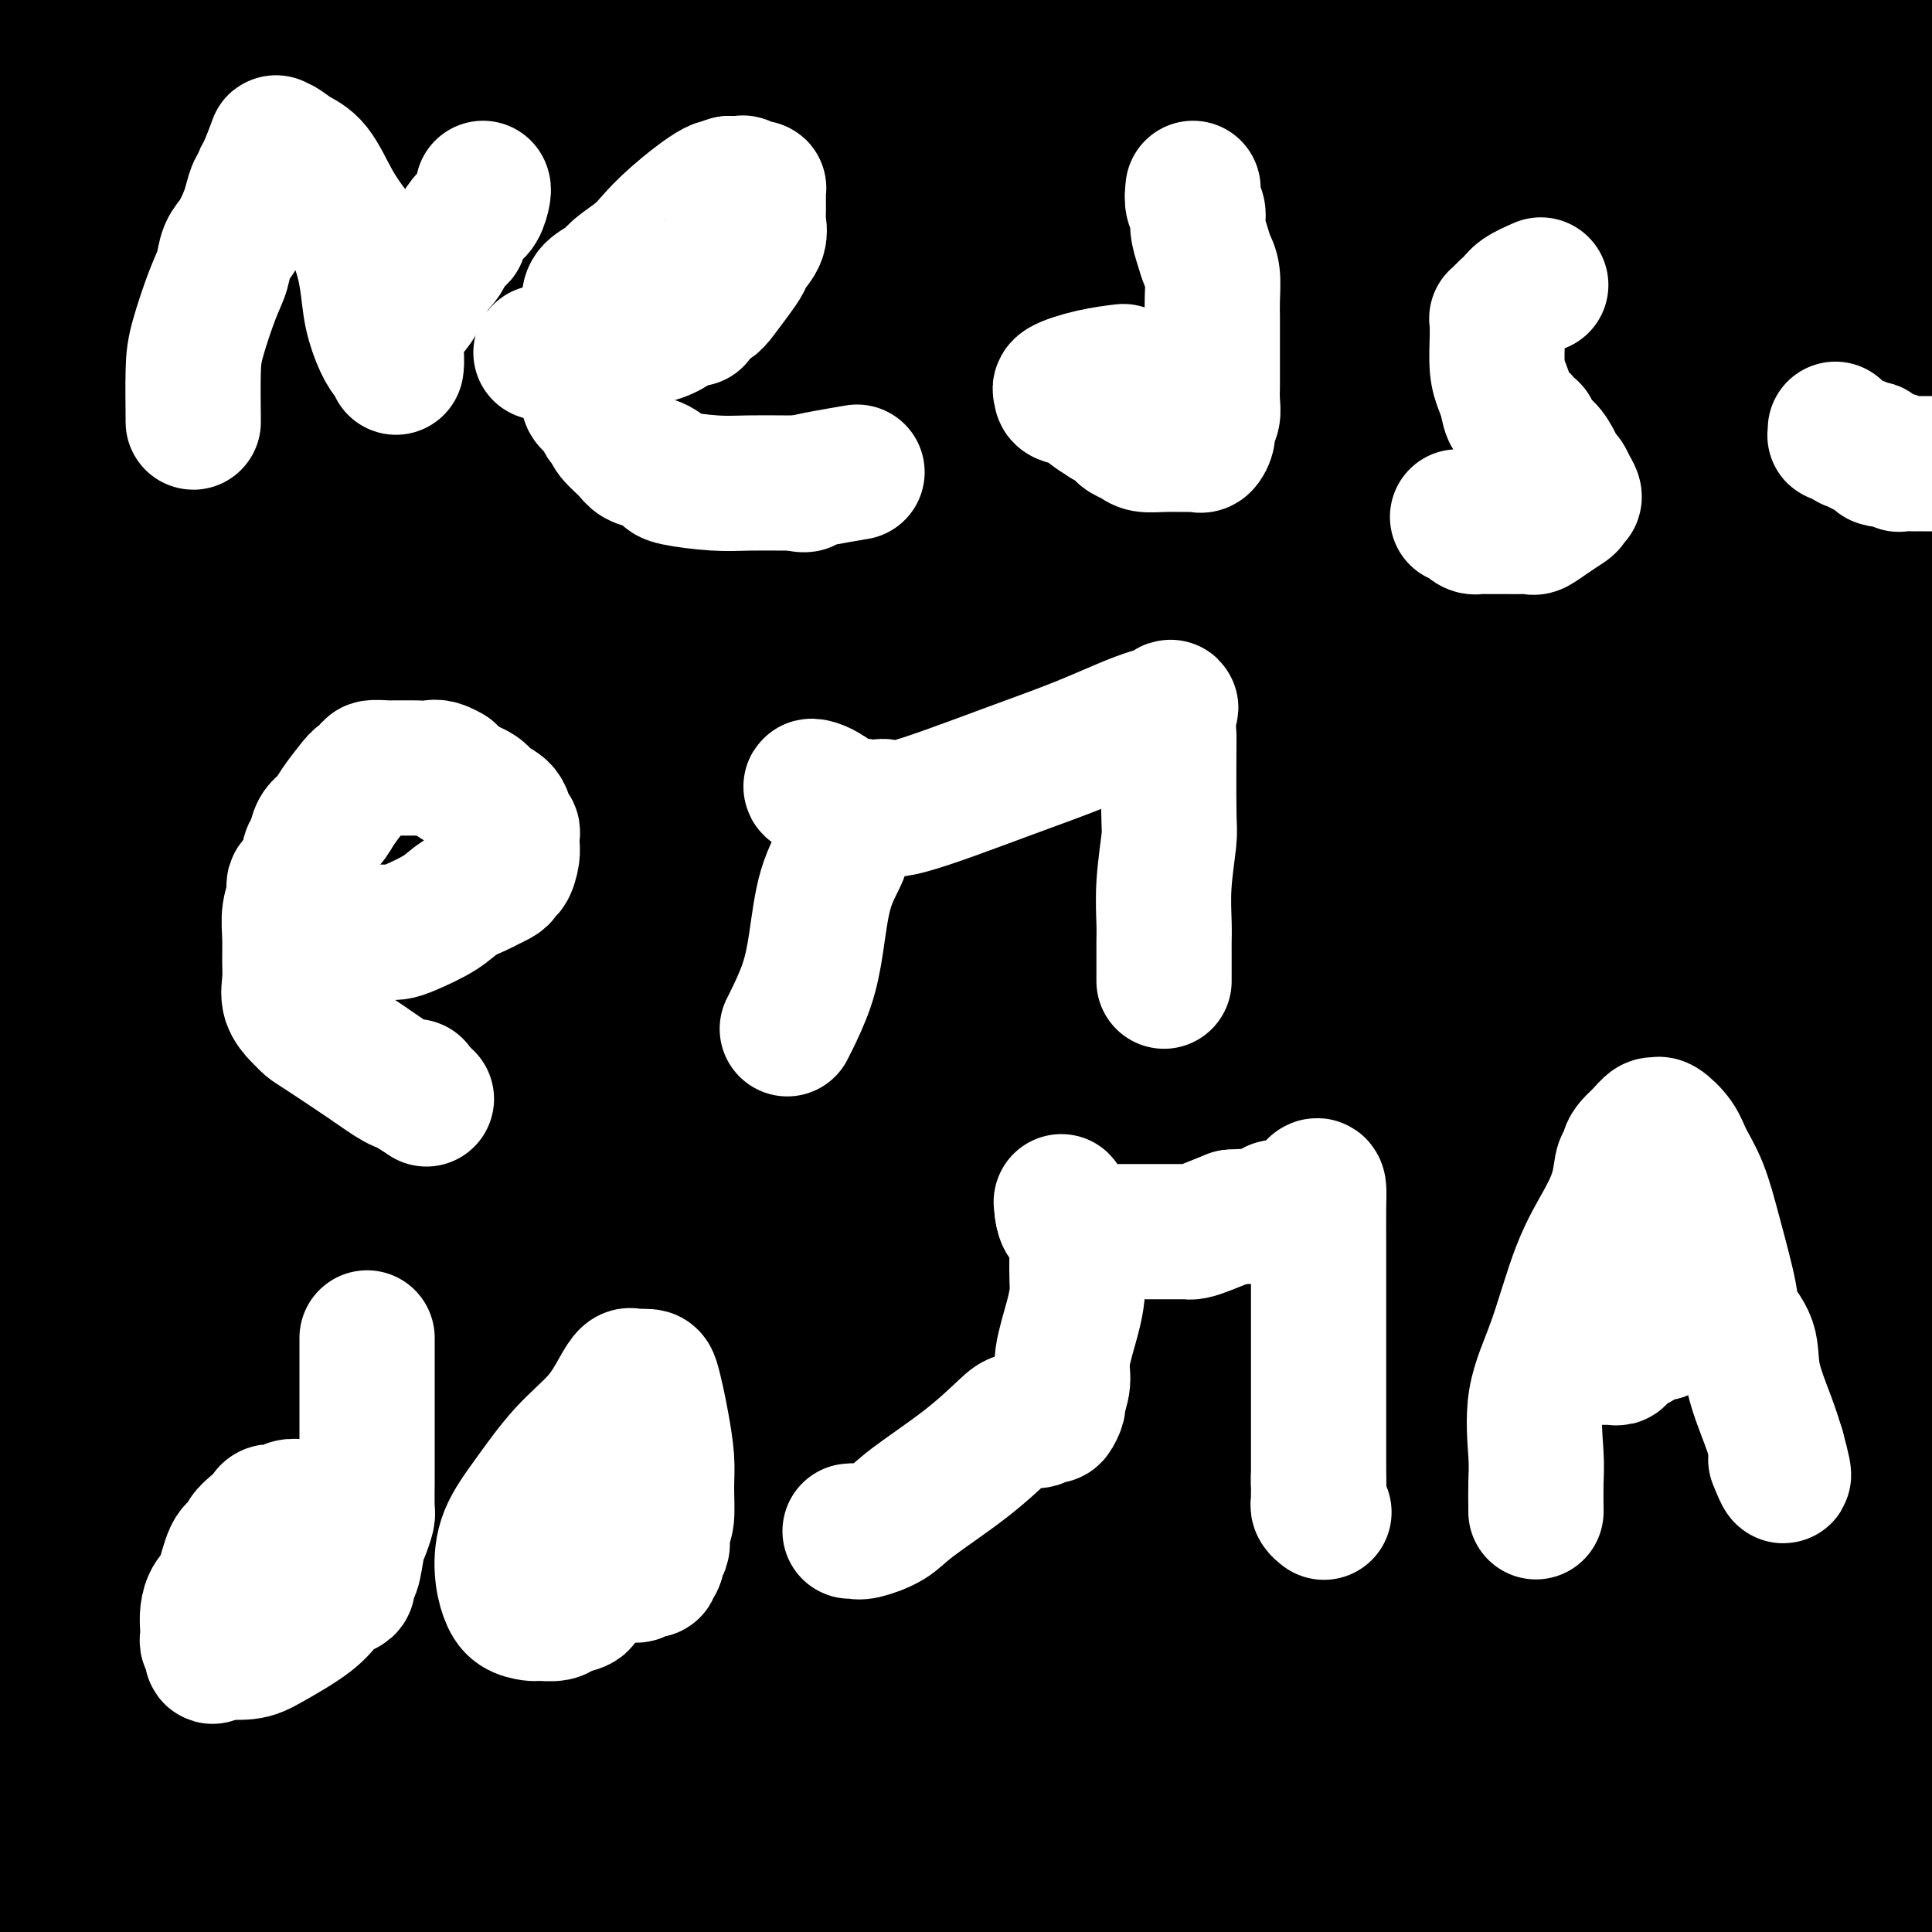<svg viewBox='0 0 400 400' version='1.1' xmlns='http://www.w3.org/2000/svg' xmlns:xlink='http://www.w3.org/1999/xlink'><rect x="0" y="0" width="400" height="400" fill="#808080" stroke="none"/><g fill='none' stroke='#FFFFFF' stroke-width='28' stroke-linecap='round' stroke-linejoin='round'><path d='M396,315c0.423,-0.460 0.847,-0.919 -1,1c-1.847,1.919 -5.964,6.217 -8,8c-2.036,1.783 -1.990,1.049 -6,4c-4.010,2.951 -12.075,9.585 -19,14c-6.925,4.415 -12.711,6.612 -25,14c-12.289,7.388 -31.083,19.968 -45,30c-13.917,10.032 -22.959,17.516 -32,25'/><path d='M366,374c-12.500,5.917 -25.000,11.833 0,0c25.000,-11.833 87.500,-41.417 150,-71'/><path d='M286,376c-1.132,4.468 -2.265,8.935 0,0c2.265,-8.935 7.927,-31.274 12,-49c4.073,-17.726 6.555,-30.841 8,-39c1.445,-8.159 1.851,-11.362 2,-13c0.149,-1.638 0.040,-1.710 0,-2c-0.040,-0.290 -0.011,-0.797 0,-1c0.011,-0.203 0.006,-0.101 0,0'/></g>
<g fill='none' stroke='#000000' stroke-width='4' stroke-linecap='round' stroke-linejoin='round'><path d='M171,326c-0.364,-0.006 -0.727,-0.013 -1,0c-0.273,0.013 -0.454,0.045 -1,0c-0.546,-0.045 -1.455,-0.167 -2,0c-0.545,0.167 -0.724,0.622 -1,1c-0.276,0.378 -0.649,0.679 -1,1c-0.351,0.321 -0.682,0.663 -1,1c-0.318,0.337 -0.625,0.671 -1,1c-0.375,0.329 -0.817,0.655 -1,1c-0.183,0.345 -0.105,0.709 0,1c0.105,0.291 0.239,0.508 0,1c-0.239,0.492 -0.849,1.259 -1,2c-0.151,0.741 0.157,1.455 0,2c-0.157,0.545 -0.778,0.919 -1,1c-0.222,0.081 -0.045,-0.132 0,0c0.045,0.132 -0.040,0.610 0,1c0.040,0.390 0.207,0.692 0,1c-0.207,0.308 -0.786,0.621 -1,1c-0.214,0.379 -0.061,0.822 0,1c0.061,0.178 0.031,0.089 0,0'/><path d='M159,342c-0.861,2.014 -1.015,1.050 -1,1c0.015,-0.050 0.197,0.814 0,1c-0.197,0.186 -0.775,-0.305 -1,0c-0.225,0.305 -0.098,1.405 0,2c0.098,0.595 0.167,0.684 0,1c-0.167,0.316 -0.570,0.859 -1,1c-0.430,0.141 -0.886,-0.120 -1,0c-0.114,0.120 0.114,0.621 0,1c-0.114,0.379 -0.569,0.638 -1,1c-0.431,0.362 -0.836,0.829 -1,1c-0.164,0.171 -0.085,0.046 0,0c0.085,-0.046 0.178,-0.012 0,0c-0.178,0.012 -0.627,0.003 -1,0c-0.373,-0.003 -0.672,-0.001 -1,0c-0.328,0.001 -0.686,0.000 -1,0c-0.314,-0.000 -0.585,-0.000 -1,0c-0.415,0.000 -0.976,0.000 -1,0c-0.024,-0.000 0.488,-0.000 1,0'/><path d='M149,351c-0.439,0.013 0.462,0.045 1,0c0.538,-0.045 0.712,-0.167 1,0c0.288,0.167 0.688,0.623 1,1c0.312,0.377 0.536,0.675 1,1c0.464,0.325 1.170,0.678 2,1c0.830,0.322 1.785,0.612 2,1c0.215,0.388 -0.311,0.874 0,1c0.311,0.126 1.458,-0.107 2,0c0.542,0.107 0.477,0.555 1,1c0.523,0.445 1.632,0.889 2,1c0.368,0.111 -0.004,-0.109 0,0c0.004,0.109 0.386,0.546 1,1c0.614,0.454 1.460,0.923 2,1c0.540,0.077 0.773,-0.239 1,0c0.227,0.239 0.447,1.033 1,2c0.553,0.967 1.440,2.108 2,3c0.560,0.892 0.795,1.534 1,3c0.205,1.466 0.380,3.754 1,5c0.620,1.246 1.685,1.448 2,2c0.315,0.552 -0.119,1.454 0,2c0.119,0.546 0.790,0.735 1,1c0.210,0.265 -0.040,0.607 0,1c0.040,0.393 0.370,0.837 0,1c-0.370,0.163 -1.439,0.044 -2,0c-0.561,-0.044 -0.612,-0.012 -1,0c-0.388,0.012 -1.111,0.003 -2,0c-0.889,-0.003 -1.945,-0.002 -3,0'/><path d='M166,380c-1.348,-0.137 -0.717,-1.479 -1,-2c-0.283,-0.521 -1.480,-0.220 -2,0c-0.520,0.220 -0.363,0.360 -1,0c-0.637,-0.360 -2.069,-1.221 -3,-2c-0.931,-0.779 -1.360,-1.476 -2,-2c-0.640,-0.524 -1.490,-0.876 -2,-1c-0.510,-0.124 -0.680,-0.022 -1,0c-0.320,0.022 -0.789,-0.037 -1,0c-0.211,0.037 -0.162,0.171 0,0c0.162,-0.171 0.439,-0.646 0,-1c-0.439,-0.354 -1.592,-0.588 -2,-1c-0.408,-0.412 -0.071,-1.002 0,-1c0.071,0.002 -0.125,0.595 0,1c0.125,0.405 0.569,0.620 1,1c0.431,0.380 0.848,0.925 1,2c0.152,1.075 0.039,2.680 0,4c-0.039,1.320 -0.003,2.354 0,3c0.003,0.646 -0.027,0.902 0,1c0.027,0.098 0.112,0.037 0,0c-0.112,-0.037 -0.422,-0.051 -1,0c-0.578,0.051 -1.425,0.168 -2,0c-0.575,-0.168 -0.879,-0.619 -1,-1c-0.121,-0.381 -0.061,-0.690 0,-1'/><path d='M149,380c-0.858,-0.090 -1.005,0.186 -1,0c0.005,-0.186 0.160,-0.834 0,-1c-0.160,-0.166 -0.635,0.152 -1,0c-0.365,-0.152 -0.619,-0.772 -1,-1c-0.381,-0.228 -0.887,-0.062 -1,0c-0.113,0.062 0.169,0.020 0,0c-0.169,-0.020 -0.788,-0.017 -1,0c-0.212,0.017 -0.016,0.047 0,0c0.016,-0.047 -0.146,-0.170 -1,0c-0.854,0.170 -2.400,0.634 -3,1c-0.600,0.366 -0.255,0.634 0,1c0.255,0.366 0.419,0.830 0,1c-0.419,0.170 -1.422,0.046 -2,0c-0.578,-0.046 -0.732,-0.012 -1,0c-0.268,0.012 -0.649,0.003 -1,0c-0.351,-0.003 -0.671,-0.001 -1,0c-0.329,0.001 -0.665,0.000 -1,0c-0.335,-0.000 -0.667,-0.000 -1,0'/><path d='M133,381c-2.682,0.381 -1.388,0.832 -2,1c-0.612,0.168 -3.131,0.051 -5,0c-1.869,-0.051 -3.089,-0.036 -4,0c-0.911,0.036 -1.513,0.092 -2,0c-0.487,-0.092 -0.859,-0.331 -1,-1c-0.141,-0.669 -0.052,-1.769 0,-3c0.052,-1.231 0.065,-2.593 0,-4c-0.065,-1.407 -0.210,-2.860 0,-4c0.210,-1.140 0.774,-1.969 1,-3c0.226,-1.031 0.112,-2.266 0,-3c-0.112,-0.734 -0.222,-0.967 0,-1c0.222,-0.033 0.778,0.133 1,0c0.222,-0.133 0.111,-0.567 0,-1'/><path d='M121,362c0.308,-3.799 0.079,-3.798 0,-4c-0.079,-0.202 -0.007,-0.607 0,-2c0.007,-1.393 -0.051,-3.774 0,-5c0.051,-1.226 0.210,-1.298 0,-2c-0.210,-0.702 -0.789,-2.034 -1,-3c-0.211,-0.966 -0.054,-1.567 0,-2c0.054,-0.433 0.004,-0.698 0,-1c-0.004,-0.302 0.036,-0.640 0,-1c-0.036,-0.360 -0.150,-0.743 0,-1c0.150,-0.257 0.564,-0.387 1,-1c0.436,-0.613 0.895,-1.708 1,-2c0.105,-0.292 -0.143,0.219 0,0c0.143,-0.219 0.679,-1.167 1,-2c0.321,-0.833 0.429,-1.551 1,-2c0.571,-0.449 1.606,-0.631 2,-1c0.394,-0.369 0.147,-0.927 0,-1c-0.147,-0.073 -0.193,0.340 0,0c0.193,-0.340 0.626,-1.432 1,-2c0.374,-0.568 0.689,-0.611 1,-1c0.311,-0.389 0.620,-1.125 1,-2c0.380,-0.875 0.833,-1.889 1,-2c0.167,-0.111 0.048,0.683 0,0c-0.048,-0.683 -0.024,-2.841 0,-5'/><path d='M130,320c1.547,-4.239 0.414,-3.335 0,-3c-0.414,0.335 -0.110,0.101 0,-1c0.110,-1.101 0.026,-3.069 0,-4c-0.026,-0.931 0.004,-0.824 0,-1c-0.004,-0.176 -0.044,-0.635 0,-1c0.044,-0.365 0.170,-0.638 0,-1c-0.170,-0.362 -0.638,-0.815 -1,-1c-0.362,-0.185 -0.619,-0.102 -1,0c-0.381,0.102 -0.886,0.223 -1,0c-0.114,-0.223 0.162,-0.791 0,-1c-0.162,-0.209 -0.761,-0.060 -1,0c-0.239,0.060 -0.119,0.030 0,0c0.119,-0.030 0.238,-0.060 0,0c-0.238,0.060 -0.833,0.208 -1,0c-0.167,-0.208 0.095,-0.774 0,-1c-0.095,-0.226 -0.548,-0.113 -1,0'/><path d='M124,306c-0.885,-0.699 -0.096,-0.947 0,-1c0.096,-0.053 -0.499,0.089 -1,0c-0.501,-0.089 -0.907,-0.409 -1,-1c-0.093,-0.591 0.126,-1.452 0,-2c-0.126,-0.548 -0.596,-0.784 -1,-1c-0.404,-0.216 -0.743,-0.413 -1,-1c-0.257,-0.587 -0.432,-1.562 -1,-2c-0.568,-0.438 -1.529,-0.337 -2,-1c-0.471,-0.663 -0.452,-2.090 -1,-3c-0.548,-0.910 -1.664,-1.303 -2,-2c-0.336,-0.697 0.107,-1.697 0,-2c-0.107,-0.303 -0.764,0.091 -1,0c-0.236,-0.091 -0.049,-0.668 0,-1c0.049,-0.332 -0.038,-0.418 0,-1c0.038,-0.582 0.203,-1.658 0,-2c-0.203,-0.342 -0.772,0.050 -1,0c-0.228,-0.050 -0.114,-0.543 0,-1c0.114,-0.457 0.227,-0.878 0,-1c-0.227,-0.122 -0.793,0.055 -1,0c-0.207,-0.055 -0.056,-0.343 0,-1c0.056,-0.657 0.015,-1.681 0,-2c-0.015,-0.319 -0.004,0.069 0,0c0.004,-0.069 0.001,-0.596 0,-1c-0.001,-0.404 -0.000,-0.686 0,-1c0.000,-0.314 0.000,-0.662 0,-1c-0.000,-0.338 -0.000,-0.668 0,-1c0.000,-0.332 0.000,-0.666 0,-1'/><path d='M111,276c-0.460,-2.432 -0.108,-0.511 0,0c0.108,0.511 -0.026,-0.389 0,-1c0.026,-0.611 0.213,-0.934 0,-1c-0.213,-0.066 -0.827,0.123 -1,0c-0.173,-0.123 0.094,-0.559 0,-1c-0.094,-0.441 -0.551,-0.888 -1,-1c-0.449,-0.112 -0.891,0.111 -1,0c-0.109,-0.111 0.114,-0.556 0,-1c-0.114,-0.444 -0.567,-0.888 -1,-1c-0.433,-0.112 -0.848,0.108 -1,0c-0.152,-0.108 -0.042,-0.543 0,-1c0.042,-0.457 0.015,-0.935 0,-1c-0.015,-0.065 -0.019,0.284 0,0c0.019,-0.284 0.062,-1.199 0,-2c-0.062,-0.801 -0.227,-1.486 0,-2c0.227,-0.514 0.848,-0.856 1,-1c0.152,-0.144 -0.166,-0.090 0,0c0.166,0.090 0.814,0.217 1,0c0.186,-0.217 -0.090,-0.776 0,-1c0.090,-0.224 0.545,-0.112 1,0'/><path d='M109,262c0.405,-1.265 -0.084,-0.927 0,-1c0.084,-0.073 0.740,-0.559 1,-1c0.260,-0.441 0.122,-0.839 0,-1c-0.122,-0.161 -0.229,-0.084 0,0c0.229,0.084 0.793,0.176 1,0c0.207,-0.176 0.055,-0.621 0,-1c-0.055,-0.379 -0.015,-0.693 0,-1c0.015,-0.307 0.004,-0.607 0,-1c-0.004,-0.393 -0.001,-0.877 0,-1c0.001,-0.123 0.001,0.117 0,0c-0.001,-0.117 -0.004,-0.592 0,-1c0.004,-0.408 0.015,-0.749 0,-1c-0.015,-0.251 -0.056,-0.411 0,-1c0.056,-0.589 0.208,-1.608 0,-2c-0.208,-0.392 -0.778,-0.156 -1,0c-0.222,0.156 -0.098,0.234 0,0c0.098,-0.234 0.170,-0.780 0,-1c-0.170,-0.220 -0.581,-0.114 -1,0c-0.419,0.114 -0.844,0.237 -1,0c-0.156,-0.237 -0.042,-0.833 0,-1c0.042,-0.167 0.012,0.095 0,0c-0.012,-0.095 -0.006,-0.548 0,-1'/><path d='M108,247c-0.447,-0.477 -0.063,-0.169 0,-1c0.063,-0.831 -0.194,-2.801 0,-4c0.194,-1.199 0.840,-1.627 1,-2c0.160,-0.373 -0.167,-0.691 0,-1c0.167,-0.309 0.828,-0.608 1,-1c0.172,-0.392 -0.146,-0.878 0,-1c0.146,-0.122 0.757,0.121 1,0c0.243,-0.121 0.117,-0.606 0,-1c-0.117,-0.394 -0.224,-0.697 0,-1c0.224,-0.303 0.778,-0.606 1,-1c0.222,-0.394 0.112,-0.878 0,-1c-0.112,-0.122 -0.226,0.119 0,0c0.226,-0.119 0.793,-0.599 1,-1c0.207,-0.401 0.056,-0.723 0,-1c-0.056,-0.277 -0.016,-0.508 0,-1c0.016,-0.492 0.008,-1.245 0,-2c-0.008,-0.755 -0.017,-1.512 0,-2c0.017,-0.488 0.060,-0.705 0,-1c-0.060,-0.295 -0.222,-0.667 0,-1c0.222,-0.333 0.829,-0.628 1,-1c0.171,-0.372 -0.094,-0.821 0,-1c0.094,-0.179 0.547,-0.090 1,0'/><path d='M115,222c1.367,-4.094 1.283,-1.829 2,-1c0.717,0.829 2.234,0.222 3,0c0.766,-0.222 0.783,-0.059 1,0c0.217,0.059 0.636,0.015 1,0c0.364,-0.015 0.672,0.000 1,0c0.328,-0.000 0.677,-0.015 1,0c0.323,0.015 0.622,0.060 1,0c0.378,-0.060 0.836,-0.227 1,0c0.164,0.227 0.033,0.846 0,1c-0.033,0.154 0.033,-0.158 0,0c-0.033,0.158 -0.166,0.785 0,1c0.166,0.215 0.632,0.016 1,0c0.368,-0.016 0.638,0.149 1,0c0.362,-0.149 0.815,-0.613 1,-1c0.185,-0.387 0.101,-0.696 0,-1c-0.101,-0.304 -0.220,-0.602 0,-1c0.220,-0.398 0.777,-0.895 1,-1c0.223,-0.105 0.112,0.182 0,0c-0.112,-0.182 -0.223,-0.833 0,-1c0.223,-0.167 0.781,0.151 1,0c0.219,-0.151 0.100,-0.773 0,-1c-0.100,-0.227 -0.181,-0.061 0,0c0.181,0.061 0.623,0.017 1,0c0.377,-0.017 0.688,-0.009 1,0'/><path d='M133,217c1.244,-0.993 1.853,-0.476 2,0c0.147,0.476 -0.167,0.913 0,1c0.167,0.087 0.816,-0.174 1,0c0.184,0.174 -0.095,0.783 0,1c0.095,0.217 0.565,0.043 1,0c0.435,-0.043 0.834,0.045 1,0c0.166,-0.045 0.100,-0.223 0,0c-0.100,0.223 -0.234,0.848 0,1c0.234,0.152 0.835,-0.168 1,0c0.165,0.168 -0.106,0.823 -1,1c-0.894,0.177 -2.410,-0.125 -3,0c-0.590,0.125 -0.253,0.678 0,1c0.253,0.322 0.423,0.415 0,1c-0.423,0.585 -1.437,1.662 -2,3c-0.563,1.338 -0.673,2.936 -1,4c-0.327,1.064 -0.871,1.595 -1,2c-0.129,0.405 0.158,0.686 0,1c-0.158,0.314 -0.759,0.661 -1,1c-0.241,0.339 -0.120,0.669 0,1'/><path d='M130,235c-1.302,2.563 -0.556,1.470 0,1c0.556,-0.470 0.922,-0.318 1,0c0.078,0.318 -0.133,0.803 0,1c0.133,0.197 0.609,0.106 1,0c0.391,-0.106 0.697,-0.225 1,0c0.303,0.225 0.602,0.796 1,1c0.398,0.204 0.894,0.041 1,0c0.106,-0.041 -0.179,0.042 0,0c0.179,-0.042 0.821,-0.207 1,0c0.179,0.207 -0.107,0.788 0,1c0.107,0.212 0.606,0.057 1,0c0.394,-0.057 0.684,-0.016 1,0c0.316,0.016 0.658,0.008 1,0'/><path d='M139,239c1.331,0.841 0.160,0.943 0,1c-0.160,0.057 0.692,0.068 1,0c0.308,-0.068 0.072,-0.215 0,0c-0.072,0.215 0.018,0.794 0,1c-0.018,0.206 -0.146,0.040 0,0c0.146,-0.040 0.565,0.046 1,0c0.435,-0.046 0.886,-0.222 1,0c0.114,0.222 -0.110,0.843 0,1c0.110,0.157 0.554,-0.151 1,0c0.446,0.151 0.893,0.762 1,1c0.107,0.238 -0.125,0.103 0,0c0.125,-0.103 0.608,-0.172 1,0c0.392,0.172 0.692,0.587 1,1c0.308,0.413 0.624,0.823 1,1c0.376,0.177 0.812,0.120 1,0c0.188,-0.120 0.128,-0.301 0,0c-0.128,0.301 -0.322,1.086 0,1c0.322,-0.086 1.161,-1.043 2,-2'/><path d='M150,244c2.287,0.250 2.505,-1.626 3,-3c0.495,-1.374 1.266,-2.248 2,-3c0.734,-0.752 1.429,-1.382 2,-2c0.571,-0.618 1.018,-1.223 2,-2c0.982,-0.777 2.500,-1.725 3,-2c0.500,-0.275 -0.020,0.122 0,0c0.020,-0.122 0.578,-0.765 1,-1c0.422,-0.235 0.708,-0.063 1,0c0.292,0.063 0.589,0.017 1,0c0.411,-0.017 0.936,-0.004 1,0c0.064,0.004 -0.333,0.001 0,0c0.333,-0.001 1.395,0.001 2,0c0.605,-0.001 0.754,-0.004 1,0c0.246,0.004 0.591,0.015 1,0c0.409,-0.015 0.884,-0.057 1,0c0.116,0.057 -0.126,0.211 0,0c0.126,-0.211 0.621,-0.789 1,-1c0.379,-0.211 0.640,-0.057 1,0c0.360,0.057 0.817,0.016 1,0c0.183,-0.016 0.091,-0.008 0,0'/><path d='M180,247c0.087,0.002 0.173,0.003 0,0c-0.173,-0.003 -0.606,-0.012 -1,0c-0.394,0.012 -0.751,0.045 -1,0c-0.249,-0.045 -0.391,-0.170 -1,0c-0.609,0.170 -1.684,0.633 -2,1c-0.316,0.367 0.126,0.639 0,1c-0.126,0.361 -0.821,0.811 -1,1c-0.179,0.189 0.156,0.117 0,0c-0.156,-0.117 -0.805,-0.278 -1,0c-0.195,0.278 0.064,0.996 0,1c-0.064,0.004 -0.452,-0.707 -1,0c-0.548,0.707 -1.257,2.833 -2,4c-0.743,1.167 -1.519,1.375 -2,2c-0.481,0.625 -0.668,1.668 -1,2c-0.332,0.332 -0.809,-0.048 -1,0c-0.191,0.048 -0.095,0.524 0,1'/><path d='M166,260c-2.096,1.995 -0.336,0.482 0,0c0.336,-0.482 -0.751,0.068 -1,0c-0.249,-0.068 0.341,-0.755 0,-1c-0.341,-0.245 -1.611,-0.048 -2,0c-0.389,0.048 0.105,-0.052 0,0c-0.105,0.052 -0.808,0.257 -1,0c-0.192,-0.257 0.125,-0.976 0,-1c-0.125,-0.024 -0.694,0.646 0,0c0.694,-0.646 2.650,-2.609 4,-3c1.350,-0.391 2.095,0.788 3,0c0.905,-0.788 1.972,-3.545 3,-5c1.028,-1.455 2.017,-1.609 3,-2c0.983,-0.391 1.960,-1.019 3,-2c1.040,-0.981 2.145,-2.314 3,-3c0.855,-0.686 1.461,-0.723 2,-1c0.539,-0.277 1.011,-0.793 1,-1c-0.011,-0.207 -0.506,-0.103 -1,0'/><path d='M183,241c2.833,-2.333 1.417,-1.167 0,0'/></g>
<g fill='none' stroke='#000000' stroke-width='28' stroke-linecap='round' stroke-linejoin='round'><path d='M397,369c-0.202,1.173 -0.405,2.345 -1,3c-0.595,0.655 -1.583,0.792 -3,2c-1.417,1.208 -3.262,3.488 -9,8c-5.738,4.512 -15.369,11.256 -25,18'/><path d='M358,361c1.072,-0.846 2.145,-1.692 0,0c-2.145,1.692 -7.506,5.924 -10,8c-2.494,2.076 -2.120,1.998 -2,3c0.120,1.002 -0.015,3.086 0,5c0.015,1.914 0.181,3.659 2,5c1.819,1.341 5.290,2.280 9,4c3.710,1.720 7.660,4.222 11,6c3.340,1.778 6.072,2.832 7,3c0.928,0.168 0.052,-0.551 0,0c-0.052,0.551 0.718,2.372 1,0c0.282,-2.372 0.075,-8.937 0,-13c-0.075,-4.063 -0.019,-5.622 0,-9c0.019,-3.378 0.001,-8.573 0,-14c-0.001,-5.427 0.013,-11.084 0,-16c-0.013,-4.916 -0.055,-9.091 0,-12c0.055,-2.909 0.207,-4.552 0,-7c-0.207,-2.448 -0.773,-5.699 -1,-8c-0.227,-2.301 -0.113,-3.650 0,-5'/><path d='M375,311c0.000,-13.939 0.001,-6.788 0,-6c-0.001,0.788 -0.002,-4.789 0,-9c0.002,-4.211 0.008,-7.055 0,-11c-0.008,-3.945 -0.030,-8.989 0,-13c0.030,-4.011 0.113,-6.989 0,-13c-0.113,-6.011 -0.423,-15.056 -1,-22c-0.577,-6.944 -1.423,-11.785 -2,-15c-0.577,-3.215 -0.887,-4.802 -1,-7c-0.113,-2.198 -0.031,-5.008 0,-7c0.031,-1.992 0.009,-3.165 0,-4c-0.009,-0.835 -0.006,-1.330 0,-2c0.006,-0.670 0.016,-1.514 0,-2c-0.016,-0.486 -0.056,-0.615 0,-1c0.056,-0.385 0.210,-1.026 0,-2c-0.210,-0.974 -0.782,-2.280 0,-6c0.782,-3.720 2.919,-9.854 4,-14c1.081,-4.146 1.105,-6.304 2,-12c0.895,-5.696 2.661,-14.928 4,-21c1.339,-6.072 2.252,-8.983 3,-13c0.748,-4.017 1.332,-9.141 2,-13c0.668,-3.859 1.422,-6.454 2,-9c0.578,-2.546 0.982,-5.043 1,-7c0.018,-1.957 -0.349,-3.375 0,-5c0.349,-1.625 1.414,-3.459 2,-5c0.586,-1.541 0.693,-2.790 1,-4c0.307,-1.210 0.814,-2.382 1,-3c0.186,-0.618 0.050,-0.681 0,-1c-0.050,-0.319 -0.013,-0.894 0,-1c0.013,-0.106 0.004,0.255 0,0c-0.004,-0.255 -0.002,-1.128 0,-2'/><path d='M393,81c3.403,-17.377 0.912,-5.818 0,-2c-0.912,3.818 -0.244,-0.104 0,-2c0.244,-1.896 0.065,-1.765 0,-2c-0.065,-0.235 -0.017,-0.837 0,-1c0.017,-0.163 0.001,0.114 0,0c-0.001,-0.114 0.012,-0.619 0,-1c-0.012,-0.381 -0.047,-0.637 0,-1c0.047,-0.363 0.178,-0.834 0,-2c-0.178,-1.166 -0.663,-3.026 -1,-4c-0.337,-0.974 -0.524,-1.063 -1,-2c-0.476,-0.937 -1.241,-2.721 -2,-4c-0.759,-1.279 -1.513,-2.054 -2,-3c-0.487,-0.946 -0.708,-2.065 -1,-3c-0.292,-0.935 -0.656,-1.686 -1,-2c-0.344,-0.314 -0.669,-0.190 -1,0c-0.331,0.190 -0.670,0.447 -1,0c-0.330,-0.447 -0.652,-1.599 -1,-2c-0.348,-0.401 -0.723,-0.052 -1,0c-0.277,0.052 -0.456,-0.192 -1,-2c-0.544,-1.808 -1.454,-5.179 -2,-8c-0.546,-2.821 -0.727,-5.092 -1,-7c-0.273,-1.908 -0.636,-3.454 -1,-5'/><path d='M376,28c-0.619,-3.670 -0.168,-2.843 0,-3c0.168,-0.157 0.053,-1.296 0,-2c-0.053,-0.704 -0.045,-0.972 0,-1c0.045,-0.028 0.128,0.185 0,0c-0.128,-0.185 -0.465,-0.767 0,-1c0.465,-0.233 1.733,-0.116 3,0'/><path d='M379,21c0.705,-1.030 0.967,-0.106 1,0c0.033,0.106 -0.162,-0.605 0,-1c0.162,-0.395 0.683,-0.474 1,-1c0.317,-0.526 0.432,-1.500 1,-2c0.568,-0.500 1.591,-0.526 2,-1c0.409,-0.474 0.205,-1.395 0,-2c-0.205,-0.605 -0.411,-0.894 0,-1c0.411,-0.106 1.440,-0.028 2,0c0.560,0.028 0.651,0.008 1,0c0.349,-0.008 0.954,-0.002 1,0c0.046,0.002 -0.468,0.000 0,0c0.468,-0.000 1.918,0.001 3,0c1.082,-0.001 1.796,-0.003 2,0c0.204,0.003 -0.103,0.012 0,0c0.103,-0.012 0.615,-0.044 1,0c0.385,0.044 0.642,0.166 1,0c0.358,-0.166 0.817,-0.619 1,0c0.183,0.619 0.092,2.309 0,4'/><path d='M396,17c0.309,0.881 0.083,1.084 0,3c-0.083,1.916 -0.022,5.544 0,8c0.022,2.456 0.006,3.741 0,5c-0.006,1.259 -0.003,2.491 0,4c0.003,1.509 0.004,3.296 0,5c-0.004,1.704 -0.015,3.324 0,5c0.015,1.676 0.057,3.408 0,5c-0.057,1.592 -0.211,3.044 0,4c0.211,0.956 0.789,1.415 1,2c0.211,0.585 0.057,1.296 0,2c-0.057,0.704 -0.015,1.399 0,2c0.015,0.601 0.004,1.106 0,2c-0.004,0.894 -0.001,2.175 0,3c0.001,0.825 0.001,1.192 0,3c-0.001,1.808 -0.003,5.058 0,7c0.003,1.942 0.011,2.578 0,4c-0.011,1.422 -0.040,3.631 0,6c0.040,2.369 0.150,4.899 0,8c-0.150,3.101 -0.561,6.773 -1,9c-0.439,2.227 -0.906,3.008 -1,5c-0.094,1.992 0.185,5.196 0,7c-0.185,1.804 -0.834,2.209 -1,2c-0.166,-0.209 0.153,-1.031 0,0c-0.153,1.031 -0.776,3.914 -1,7c-0.224,3.086 -0.050,6.374 0,9c0.050,2.626 -0.025,4.590 0,8c0.025,3.410 0.150,8.267 0,12c-0.150,3.733 -0.576,6.341 -1,9c-0.424,2.659 -0.845,5.370 -1,9c-0.155,3.630 -0.044,8.180 0,12c0.044,3.820 0.022,6.910 0,10'/><path d='M391,194c-0.925,17.232 -0.238,10.812 0,11c0.238,0.188 0.025,6.984 0,11c-0.025,4.016 0.137,5.251 0,8c-0.137,2.749 -0.573,7.011 -1,11c-0.427,3.989 -0.846,7.707 -1,12c-0.154,4.293 -0.042,9.163 0,13c0.042,3.837 0.016,6.642 0,12c-0.016,5.358 -0.020,13.269 0,18c0.020,4.731 0.066,6.282 0,9c-0.066,2.718 -0.243,6.604 0,10c0.243,3.396 0.905,6.302 1,8c0.095,1.698 -0.378,2.186 0,3c0.378,0.814 1.607,1.952 2,3c0.393,1.048 -0.050,2.005 0,3c0.050,0.995 0.592,2.027 1,3c0.408,0.973 0.682,1.887 1,3c0.318,1.113 0.679,2.426 1,4c0.321,1.574 0.601,3.408 1,5c0.399,1.592 0.916,2.943 1,7c0.084,4.057 -0.266,10.819 -1,16c-0.734,5.181 -1.851,8.779 -3,13c-1.149,4.221 -2.328,9.063 -3,13c-0.672,3.937 -0.836,6.968 -1,10'/><path d='M376,396c0.277,0.700 0.553,1.400 0,0c-0.553,-1.400 -1.937,-4.899 -3,-7c-1.063,-2.101 -1.806,-2.805 -2,-3c-0.194,-0.195 0.161,0.117 0,0c-0.161,-0.117 -0.838,-0.665 -3,-1c-2.162,-0.335 -5.810,-0.457 -10,0c-4.190,0.457 -8.922,1.495 -15,3c-6.078,1.505 -13.500,3.478 -22,5c-8.500,1.522 -18.077,2.595 -24,3c-5.923,0.405 -8.193,0.144 -9,0c-0.807,-0.144 -0.153,-0.171 0,-1c0.153,-0.829 -0.196,-2.460 0,-4c0.196,-1.540 0.938,-2.988 2,-5c1.062,-2.012 2.445,-4.586 4,-8c1.555,-3.414 3.283,-7.668 9,-14c5.717,-6.332 15.424,-14.743 31,-24c15.576,-9.257 37.022,-19.359 51,-26c13.978,-6.641 20.489,-9.820 27,-13'/><path d='M386,320c0.957,-0.956 1.915,-1.912 0,0c-1.915,1.912 -6.702,6.692 -13,14c-6.298,7.308 -14.106,17.146 -25,26c-10.894,8.854 -24.875,16.726 -33,21c-8.125,4.274 -10.394,4.950 -11,5c-0.606,0.050 0.452,-0.525 7,-2c6.548,-1.475 18.585,-3.850 41,-10c22.415,-6.150 55.207,-16.075 88,-26'/><path d='M330,379c11.250,-3.417 22.500,-6.833 0,0c-22.500,6.833 -78.750,23.917 -135,41'/><path d='M340,325c20.089,-1.222 40.178,-2.444 0,0c-40.178,2.444 -140.622,8.556 -220,17c-79.378,8.444 -137.689,19.222 -196,30'/><path d='M295,342c-27.083,6.333 -54.167,12.667 0,0c54.167,-12.667 189.583,-44.333 325,-76'/><path d='M256,211c23.417,-4.583 46.833,-9.167 0,0c-46.833,9.167 -163.917,32.083 -281,55'/><path d='M193,379c-27.000,2.833 -54.000,5.667 0,0c54.000,-5.667 189.000,-19.833 324,-34'/><path d='M10,290c18.333,-5.250 36.667,-10.500 0,0c-36.667,10.500 -128.333,36.750 -220,63'/><path d='M96,250c15.167,-3.333 30.333,-6.667 0,0c-30.333,6.667 -106.167,23.333 -182,40'/><path d='M160,351c-29.750,1.417 -59.500,2.833 0,0c59.500,-2.833 208.250,-9.917 357,-17'/><path d='M396,388c-10.000,2.083 -20.000,4.167 0,0c20.000,-4.167 70.000,-14.583 120,-25'/><path d='M291,347c21.267,-0.822 42.533,-1.644 0,0c-42.533,1.644 -148.867,5.756 -221,13c-72.133,7.244 -110.067,17.622 -148,28'/><path d='M100,397c-24.422,7.111 -48.843,14.222 0,0c48.843,-14.222 170.951,-49.778 228,-69c57.049,-19.222 49.040,-22.110 45,-25c-4.040,-2.890 -4.112,-5.782 -12,-10c-7.888,-4.218 -23.592,-9.761 -33,-13c-9.408,-3.239 -12.520,-4.172 -15,-5c-2.480,-0.828 -4.329,-1.550 -5,-2c-0.671,-0.450 -0.164,-0.628 0,-1c0.164,-0.372 -0.016,-0.938 0,-2c0.016,-1.062 0.228,-2.622 0,-3c-0.228,-0.378 -0.896,0.424 0,-1c0.896,-1.424 3.357,-5.076 0,-1c-3.357,4.076 -12.530,15.879 -22,40c-9.470,24.121 -19.235,60.561 -29,97'/><path d='M251,330c-0.528,14.870 -1.055,29.740 0,0c1.055,-29.740 3.693,-104.089 6,-169c2.307,-64.911 4.284,-120.385 5,-143c0.716,-22.615 0.170,-12.371 0,-10c-0.170,2.371 0.034,-3.130 -1,3c-1.034,6.130 -3.308,23.890 -6,53c-2.692,29.110 -5.802,69.568 -8,118c-2.198,48.432 -3.485,104.838 -3,163c0.485,58.162 2.743,118.081 5,178'/><path d='M306,269c0.222,23.044 0.444,46.089 0,0c-0.444,-46.089 -1.556,-161.311 -3,-233c-1.444,-71.689 -3.222,-99.844 -5,-128'/><path d='M287,22c0.311,-2.978 0.622,-5.956 0,0c-0.622,5.956 -2.178,20.844 -7,86c-4.822,65.156 -12.911,180.578 -21,296'/><path d='M267,261c0.467,21.378 0.933,42.756 0,0c-0.933,-42.756 -3.267,-149.644 -4,-211c-0.733,-61.356 0.133,-77.178 1,-93'/><path d='M264,67c-0.071,-11.262 -0.143,-22.524 0,0c0.143,22.524 0.500,78.833 0,135c-0.500,56.167 -1.857,112.190 0,169c1.857,56.810 6.929,114.405 12,172'/><path d='M366,351c-2.644,19.756 -5.289,39.511 0,0c5.289,-39.511 18.511,-138.289 25,-211c6.489,-72.711 6.244,-119.356 6,-166'/><path d='M393,33c1.298,-9.012 2.595,-18.024 0,0c-2.595,18.024 -9.083,63.083 -15,112c-5.917,48.917 -11.262,101.690 -16,152c-4.738,50.310 -8.869,98.155 -13,146'/><path d='M365,336c0.092,13.179 0.185,26.358 0,0c-0.185,-26.358 -0.646,-92.253 -3,-146c-2.354,-53.747 -6.600,-95.344 -10,-118c-3.400,-22.656 -5.954,-26.370 -7,-28c-1.046,-1.630 -0.583,-1.177 -1,0c-0.417,1.177 -1.712,3.079 -4,11c-2.288,7.921 -5.567,21.861 -9,37c-3.433,15.139 -7.018,31.478 -9,44c-1.982,12.522 -2.362,21.226 -3,28c-0.638,6.774 -1.536,11.619 0,16c1.536,4.381 5.505,8.297 8,10c2.495,1.703 3.514,1.193 4,1c0.486,-0.193 0.437,-0.070 0,0c-0.437,0.070 -1.262,0.086 -3,-1c-1.738,-1.086 -4.389,-3.276 -6,-4c-1.611,-0.724 -2.183,0.016 -3,-1c-0.817,-1.016 -1.878,-3.788 -1,-1c0.878,2.788 3.697,11.136 5,18c1.303,6.864 1.091,12.245 3,20c1.909,7.755 5.938,17.884 8,24c2.062,6.116 2.156,8.218 3,9c0.844,0.782 2.436,0.246 2,0c-0.436,-0.246 -2.900,-0.200 -5,-3c-2.100,-2.800 -3.835,-8.446 -5,-15c-1.165,-6.554 -1.762,-14.015 -2,-19c-0.238,-4.985 -0.119,-7.492 0,-10'/><path d='M327,208c-0.305,-4.908 -0.069,-2.677 0,-2c0.069,0.677 -0.031,-0.201 0,2c0.031,2.201 0.192,7.479 1,20c0.808,12.521 2.264,32.284 4,48c1.736,15.716 3.751,27.384 5,36c1.249,8.616 1.731,14.180 3,18c1.269,3.820 3.325,5.895 4,7c0.675,1.105 -0.032,1.240 0,2c0.032,0.760 0.804,2.145 0,1c-0.804,-1.145 -3.185,-4.818 -4,-11c-0.815,-6.182 -0.064,-14.871 0,-24c0.064,-9.129 -0.560,-18.697 1,-30c1.560,-11.303 5.305,-24.339 8,-34c2.695,-9.661 4.341,-15.946 5,-19c0.659,-3.054 0.331,-2.877 0,3c-0.331,5.877 -0.664,17.455 -3,30c-2.336,12.545 -6.677,26.057 -10,37c-3.323,10.943 -5.630,19.317 -7,26c-1.370,6.683 -1.803,11.675 -2,14c-0.197,2.325 -0.159,1.983 0,2c0.159,0.017 0.440,0.394 1,1c0.560,0.606 1.398,1.441 1,0c-0.398,-1.441 -2.032,-5.160 -2,-16c0.032,-10.840 1.730,-28.803 6,-48c4.270,-19.197 11.111,-39.630 15,-57c3.889,-17.370 4.825,-31.677 5,-39c0.175,-7.323 -0.413,-7.661 -1,-8'/><path d='M357,167c0.454,-7.443 -0.410,-2.552 -1,0c-0.590,2.552 -0.906,2.765 -3,6c-2.094,3.235 -5.966,9.491 -9,15c-3.034,5.509 -5.231,10.272 -13,22c-7.769,11.728 -21.110,30.423 -31,46c-9.890,15.577 -16.329,28.036 -20,38c-3.671,9.964 -4.574,17.433 -5,22c-0.426,4.567 -0.375,6.232 0,9c0.375,2.768 1.076,6.640 0,2c-1.076,-4.640 -3.928,-17.790 0,-34c3.928,-16.210 14.634,-35.480 33,-59c18.366,-23.520 44.390,-51.292 71,-75c26.610,-23.708 53.805,-43.354 81,-63'/><path d='M380,157c5.715,-5.963 11.430,-11.926 0,0c-11.430,11.926 -40.006,41.741 -57,65c-16.994,23.259 -22.407,39.963 -26,51c-3.593,11.037 -5.367,16.408 -6,19c-0.633,2.592 -0.124,2.407 2,3c2.124,0.593 5.862,1.966 9,3c3.138,1.034 5.676,1.731 9,0c3.324,-1.731 7.433,-5.889 16,-15c8.567,-9.111 21.590,-23.175 42,-36c20.410,-12.825 48.205,-24.413 76,-36'/><path d='M381,273c2.792,-1.908 5.584,-3.816 0,0c-5.584,3.816 -19.544,13.356 -27,20c-7.456,6.644 -8.406,10.392 -8,14c0.406,3.608 2.170,7.074 7,11c4.830,3.926 12.728,8.310 19,11c6.272,2.690 10.919,3.686 14,5c3.081,1.314 4.594,2.947 8,0c3.406,-2.947 8.703,-10.473 14,-18'/><path d='M344,273c9.402,-1.596 18.804,-3.193 0,0c-18.804,3.193 -65.813,11.175 -110,21c-44.187,9.825 -85.550,21.491 -127,37c-41.450,15.509 -82.986,34.860 -105,47c-22.014,12.140 -24.507,17.070 -27,22'/><path d='M91,399c-0.981,0.735 -1.962,1.470 0,0c1.962,-1.470 6.869,-5.145 2,-8c-4.869,-2.855 -19.512,-4.889 -27,-6c-7.488,-1.111 -7.822,-1.298 -6,-1c1.822,0.298 5.798,1.080 8,2c2.202,0.920 2.629,1.977 9,6c6.371,4.023 18.685,11.011 31,18'/><path d='M320,202c22.756,-6.444 45.511,-12.889 0,0c-45.511,12.889 -159.289,45.111 -247,79c-87.711,33.889 -149.356,69.444 -211,105'/><path d='M330,352c-3.659,1.896 -7.317,3.793 0,0c7.317,-3.793 25.611,-13.274 16,-14c-9.611,-0.726 -47.126,7.305 -86,13c-38.874,5.695 -79.107,9.056 -128,18c-48.893,8.944 -106.447,23.472 -164,38'/><path d='M298,198c29.833,7.000 59.667,14.000 0,0c-59.667,-14.000 -208.833,-49.000 -358,-84'/><path d='M52,371c-16.667,3.200 -33.333,6.400 0,0c33.333,-6.400 116.667,-22.400 190,-42c73.333,-19.600 136.667,-42.800 200,-66'/><path d='M339,181c8.036,0.392 16.072,0.784 0,0c-16.072,-0.784 -56.251,-2.742 -116,10c-59.749,12.742 -139.067,40.186 -175,55c-35.933,14.814 -28.479,17.000 -19,22c9.479,5.000 20.985,12.814 37,19c16.015,6.186 36.540,10.744 60,11c23.460,0.256 49.855,-3.792 80,-13c30.145,-9.208 64.042,-23.578 84,-32c19.958,-8.422 25.979,-10.897 26,-13c0.021,-2.103 -5.956,-3.836 -32,2c-26.044,5.836 -72.155,19.239 -125,31c-52.845,11.761 -112.422,21.881 -172,32'/><path d='M308,395c-18.583,3.667 -37.167,7.333 0,0c37.167,-7.333 130.083,-25.667 223,-44'/><path d='M398,278c11.628,0.660 23.256,1.320 0,0c-23.256,-1.320 -81.396,-4.619 -119,-4c-37.604,0.619 -54.673,5.155 -62,7c-7.327,1.845 -4.912,1.000 3,6c7.912,5.000 21.323,15.846 54,21c32.677,5.154 84.622,4.615 119,-1c34.378,-5.615 51.189,-16.308 68,-27'/><path d='M286,242c17.378,-1.556 34.756,-3.111 0,0c-34.756,3.111 -121.644,10.889 -197,21c-75.356,10.111 -139.178,22.556 -203,35'/><path d='M22,313c-16.259,2.632 -32.517,5.264 0,0c32.517,-5.264 113.811,-18.424 180,-37c66.189,-18.576 117.275,-42.569 137,-54c19.725,-11.431 8.089,-10.301 -7,-10c-15.089,0.301 -33.632,-0.229 -61,2c-27.368,2.229 -63.561,7.215 -104,13c-40.439,5.785 -85.126,12.367 -124,23c-38.874,10.633 -71.937,25.316 -105,40'/><path d='M123,379c-14.689,-0.289 -29.378,-0.578 0,0c29.378,0.578 102.822,2.022 161,-4c58.178,-6.022 101.089,-19.511 144,-33'/><path d='M391,306c12.845,-0.345 25.690,-0.690 0,0c-25.690,0.690 -89.917,2.417 -151,9c-61.083,6.583 -119.024,18.024 -159,27c-39.976,8.976 -61.988,15.488 -84,22'/><path d='M11,366c-6.473,-0.842 -12.946,-1.684 0,0c12.946,1.684 45.310,5.894 70,6c24.690,0.106 41.706,-3.893 53,-8c11.294,-4.107 16.868,-8.321 21,-13c4.132,-4.679 6.823,-9.821 7,-14c0.177,-4.179 -2.162,-7.395 -6,-11c-3.838,-3.605 -9.177,-7.599 -24,-5c-14.823,2.599 -39.129,11.792 -52,17c-12.871,5.208 -14.306,6.431 -19,9c-4.694,2.569 -12.648,6.486 -19,9c-6.352,2.514 -11.102,3.627 -5,7c6.102,3.373 23.057,9.006 45,13c21.943,3.994 48.873,6.350 70,6c21.127,-0.350 36.452,-3.407 54,-12c17.548,-8.593 37.319,-22.721 54,-36c16.681,-13.279 30.271,-25.708 39,-35c8.729,-9.292 12.595,-15.445 12,-20c-0.595,-4.555 -5.651,-7.511 -16,-7c-10.349,0.511 -25.990,4.487 -60,12c-34.010,7.513 -86.387,18.561 -127,26c-40.613,7.439 -69.461,11.268 -88,13c-18.539,1.732 -26.770,1.366 -35,1'/><path d='M33,331c-2.600,-0.602 -5.199,-1.203 0,0c5.199,1.203 18.198,4.211 36,6c17.802,1.789 40.409,2.358 62,1c21.591,-1.358 42.168,-4.643 59,-9c16.832,-4.357 29.919,-9.786 38,-13c8.081,-3.214 11.156,-4.212 10,-7c-1.156,-2.788 -6.542,-7.366 -26,-5c-19.458,2.366 -52.988,11.676 -91,17c-38.012,5.324 -80.506,6.662 -123,8'/><path d='M61,303c-6.269,-0.073 -12.538,-0.145 0,0c12.538,0.145 43.882,0.509 58,-1c14.118,-1.509 11.011,-4.889 1,-7c-10.011,-2.111 -26.926,-2.953 -47,-1c-20.074,1.953 -43.307,6.701 -58,9c-14.693,2.299 -20.847,2.150 -27,2'/><path d='M14,338c-8.138,-2.844 -16.276,-5.688 0,0c16.276,5.688 56.966,19.908 91,28c34.034,8.092 61.413,10.055 96,7c34.587,-3.055 76.382,-11.128 109,-23c32.618,-11.872 56.061,-27.544 64,-37c7.939,-9.456 0.376,-12.697 -13,-15c-13.376,-2.303 -32.565,-3.668 -51,-4c-18.435,-0.332 -36.114,0.369 -59,0c-22.886,-0.369 -50.977,-1.808 -83,0c-32.023,1.808 -67.978,6.864 -92,11c-24.022,4.136 -36.111,7.351 -35,14c1.111,6.649 15.423,16.733 39,24c23.577,7.267 56.420,11.716 88,13c31.580,1.284 61.896,-0.596 91,-9c29.104,-8.404 56.997,-23.331 75,-35c18.003,-11.669 26.117,-20.079 26,-27c-0.117,-6.921 -8.464,-12.351 -25,-15c-16.536,-2.649 -41.262,-2.515 -67,-4c-25.738,-1.485 -52.487,-4.587 -80,-7c-27.513,-2.413 -55.790,-4.137 -76,-5c-20.210,-0.863 -32.353,-0.867 -38,-1c-5.647,-0.133 -4.797,-0.396 -1,-2c3.797,-1.604 10.541,-4.550 21,-7c10.459,-2.450 24.633,-4.405 31,-5c6.367,-0.595 4.926,0.170 5,-1c0.074,-1.170 1.661,-4.275 1,-8c-0.661,-3.725 -3.572,-8.070 -9,-12c-5.428,-3.930 -13.374,-7.445 -23,-9c-9.626,-1.555 -20.931,-1.149 -30,-1c-9.069,0.149 -15.903,0.040 -21,0c-5.097,-0.040 -8.456,-0.011 -10,0c-1.544,0.011 -1.272,0.006 -1,0'/><path d='M37,208c-7.606,-1.151 4.379,-3.527 12,-5c7.621,-1.473 10.877,-2.041 35,-6c24.123,-3.959 69.113,-11.309 107,-21c37.887,-9.691 68.671,-21.725 91,-30c22.329,-8.275 36.203,-12.792 42,-15c5.797,-2.208 3.517,-2.107 1,-2c-2.517,0.107 -5.270,0.221 -8,1c-2.730,0.779 -5.436,2.224 -7,3c-1.564,0.776 -1.984,0.885 -2,1c-0.016,0.115 0.374,0.238 1,0c0.626,-0.238 1.487,-0.837 2,-1c0.513,-0.163 0.676,0.110 1,0c0.324,-0.110 0.807,-0.603 1,-1c0.193,-0.397 0.097,-0.699 0,-1'/><path d='M313,131c1.204,-2.246 2.713,-6.860 4,-24c1.287,-17.140 2.353,-46.805 3,-61c0.647,-14.195 0.875,-12.920 1,-14c0.125,-1.080 0.147,-4.516 0,-6c-0.147,-1.484 -0.463,-1.015 0,-4c0.463,-2.985 1.704,-9.424 3,-15c1.296,-5.576 2.648,-10.288 4,-15'/><path d='M333,-1c-0.693,-1.900 -1.386,-3.801 0,0c1.386,3.801 4.852,13.302 7,18c2.148,4.698 2.977,4.593 4,5c1.023,0.407 2.240,1.325 3,2c0.760,0.675 1.062,1.108 1,1c-0.062,-0.108 -0.487,-0.755 0,0c0.487,0.755 1.885,2.912 3,6c1.115,3.088 1.948,7.107 3,10c1.052,2.893 2.324,4.660 3,6c0.676,1.340 0.757,2.252 1,3c0.243,0.748 0.650,1.330 1,2c0.350,0.670 0.644,1.426 1,2c0.356,0.574 0.775,0.967 1,1c0.225,0.033 0.256,-0.293 1,3c0.744,3.293 2.200,10.204 3,16c0.800,5.796 0.945,10.477 1,15c0.055,4.523 0.020,8.889 0,13c-0.020,4.111 -0.026,7.968 0,12c0.026,4.032 0.084,8.239 0,11c-0.084,2.761 -0.310,4.074 -1,7c-0.690,2.926 -1.845,7.463 -3,12'/><path d='M362,144c-1.381,4.640 -2.835,6.738 -4,10c-1.165,3.262 -2.042,7.686 -3,11c-0.958,3.314 -1.998,5.518 -3,8c-1.002,2.482 -1.966,5.242 -3,7c-1.034,1.758 -2.140,2.512 -3,4c-0.860,1.488 -1.476,3.708 -2,5c-0.524,1.292 -0.955,1.654 -1,2c-0.045,0.346 0.297,0.675 0,1c-0.297,0.325 -1.231,0.647 -2,1c-0.769,0.353 -1.372,0.736 -4,0c-2.628,-0.736 -7.282,-2.593 -10,-4c-2.718,-1.407 -3.501,-2.365 -6,-4c-2.499,-1.635 -6.716,-3.947 -10,-6c-3.284,-2.053 -5.636,-3.847 -9,-6c-3.364,-2.153 -7.741,-4.663 -10,-7c-2.259,-2.337 -2.398,-4.499 -3,-6c-0.602,-1.501 -1.665,-2.339 -2,-4c-0.335,-1.661 0.057,-4.144 0,-6c-0.057,-1.856 -0.562,-3.086 0,-5c0.562,-1.914 2.193,-4.511 3,-6c0.807,-1.489 0.792,-1.871 1,-2c0.208,-0.129 0.639,-0.004 1,0c0.361,0.004 0.651,-0.113 1,0c0.349,0.113 0.755,0.454 2,1c1.245,0.546 3.328,1.296 5,5c1.672,3.704 2.931,10.363 5,17c2.069,6.637 4.947,13.251 7,19c2.053,5.749 3.282,10.634 4,17c0.718,6.366 0.924,14.214 1,20c0.076,5.786 0.022,9.510 0,12c-0.022,2.490 -0.011,3.745 0,5'/><path d='M317,233c0.617,8.523 -0.340,2.830 -1,1c-0.660,-1.830 -1.023,0.203 -1,1c0.023,0.797 0.433,0.360 -1,0c-1.433,-0.360 -4.707,-0.641 -8,-2c-3.293,-1.359 -6.604,-3.796 -10,-6c-3.396,-2.204 -6.878,-4.174 -10,-6c-3.122,-1.826 -5.884,-3.509 -8,-5c-2.116,-1.491 -3.586,-2.792 -5,-4c-1.414,-1.208 -2.771,-2.324 -4,-4c-1.229,-1.676 -2.331,-3.913 -3,-5c-0.669,-1.087 -0.905,-1.025 -1,-1c-0.095,0.025 -0.047,0.012 0,0'/><path d='M146,193c-0.227,0.025 -0.454,0.050 0,0c0.454,-0.050 1.589,-0.175 2,0c0.411,0.175 0.097,0.648 0,1c-0.097,0.352 0.024,0.581 0,1c-0.024,0.419 -0.191,1.027 -1,2c-0.809,0.973 -2.259,2.310 -3,3c-0.741,0.690 -0.771,0.733 -1,1c-0.229,0.267 -0.656,0.758 -1,1c-0.344,0.242 -0.607,0.237 -1,1c-0.393,0.763 -0.918,2.296 0,-5c0.918,-7.296 3.278,-23.421 5,-37c1.722,-13.579 2.805,-24.611 6,-37c3.195,-12.389 8.501,-26.135 12,-36c3.499,-9.865 5.190,-15.851 9,-23c3.810,-7.149 9.738,-15.462 12,-19c2.262,-3.538 0.859,-2.302 1,-1c0.141,1.302 1.825,2.669 4,12c2.175,9.331 4.840,26.625 7,50c2.160,23.375 3.816,52.833 4,83c0.184,30.167 -1.104,61.045 -6,93c-4.896,31.955 -13.399,64.987 -21,92c-7.601,27.013 -14.301,48.006 -21,69'/><path d='M157,391c-0.392,3.656 -0.785,7.311 0,0c0.785,-7.311 2.746,-25.589 9,-61c6.254,-35.411 16.799,-87.957 30,-137c13.201,-49.043 29.057,-94.584 43,-128c13.943,-33.416 25.971,-54.708 38,-76'/><path d='M375,37c-0.625,-4.469 -1.251,-8.938 0,0c1.251,8.938 4.378,31.283 6,49c1.622,17.717 1.739,30.807 1,41c-0.739,10.193 -2.333,17.488 -4,24c-1.667,6.512 -3.405,12.242 -5,17c-1.595,4.758 -3.047,8.546 -5,12c-1.953,3.454 -4.408,6.575 -6,9c-1.592,2.425 -2.320,4.156 -3,6c-0.680,1.844 -1.313,3.802 -1,0c0.313,-3.802 1.572,-13.365 2,-27c0.428,-13.635 0.023,-31.344 0,-46c-0.023,-14.656 0.335,-26.260 0,-33c-0.335,-6.740 -1.362,-8.617 -2,-10c-0.638,-1.383 -0.888,-2.271 -1,-1c-0.112,1.271 -0.085,4.702 0,7c0.085,2.298 0.228,3.465 0,13c-0.228,9.535 -0.829,27.439 -2,45c-1.171,17.561 -2.914,34.779 -5,50c-2.086,15.221 -4.515,28.443 -7,41c-2.485,12.557 -5.026,24.447 -7,33c-1.974,8.553 -3.382,13.768 -4,19c-0.618,5.232 -0.444,10.482 -1,5c-0.556,-5.482 -1.840,-21.696 -4,-41c-2.160,-19.304 -5.197,-41.697 -7,-70c-1.803,-28.303 -2.372,-62.515 -2,-90c0.372,-27.485 1.686,-48.242 3,-69'/><path d='M321,21c2.167,-19.167 6.083,-32.583 10,-46'/><path d='M333,27c1.791,-6.526 3.582,-13.052 0,0c-3.582,13.052 -12.537,45.681 -22,74c-9.463,28.319 -19.436,52.326 -29,78c-9.564,25.674 -18.721,53.014 -25,75c-6.279,21.986 -9.682,38.619 -11,48c-1.318,9.381 -0.551,11.511 0,13c0.551,1.489 0.885,2.338 0,1c-0.885,-1.338 -2.988,-4.862 4,-34c6.988,-29.138 23.067,-83.889 38,-128c14.933,-44.111 28.721,-77.580 39,-100c10.279,-22.420 17.050,-33.789 20,-39c2.950,-5.211 2.081,-4.263 2,-4c-0.081,0.263 0.628,-0.158 1,0c0.372,0.158 0.409,0.896 0,6c-0.409,5.104 -1.263,14.575 -3,28c-1.737,13.425 -4.356,30.802 -9,47c-4.644,16.198 -11.312,31.215 -17,44c-5.688,12.785 -10.397,23.339 -14,31c-3.603,7.661 -6.101,12.428 -8,16c-1.899,3.572 -3.200,5.948 -4,7c-0.800,1.052 -1.101,0.781 -1,1c0.101,0.219 0.603,0.927 1,0c0.397,-0.927 0.690,-3.491 6,-21c5.310,-17.509 15.638,-49.965 23,-69c7.362,-19.035 11.757,-24.648 16,-31c4.243,-6.352 8.335,-13.441 14,-22c5.665,-8.559 12.904,-18.588 16,-23c3.096,-4.412 2.048,-3.206 1,-2'/><path d='M371,23c7.287,-12.590 2.005,-5.066 0,1c-2.005,6.066 -0.734,10.674 -5,35c-4.266,24.326 -14.068,68.369 -22,100c-7.932,31.631 -13.992,50.850 -23,74c-9.008,23.150 -20.964,50.233 -32,74c-11.036,23.767 -21.153,44.219 -30,62c-8.847,17.781 -16.423,32.890 -24,48'/><path d='M242,348c-1.298,8.893 -2.595,17.786 0,0c2.595,-17.786 9.083,-62.250 28,-120c18.917,-57.750 50.262,-128.786 72,-170c21.738,-41.214 33.869,-52.607 46,-64'/><path d='M395,15c0.445,-7.263 0.890,-14.526 0,0c-0.890,14.526 -3.115,50.842 -7,89c-3.885,38.158 -9.431,78.158 -18,117c-8.569,38.842 -20.163,76.526 -33,108c-12.837,31.474 -26.919,56.737 -41,82'/><path d='M268,338c-2.579,6.735 -5.159,13.471 0,0c5.159,-13.471 18.056,-47.147 30,-72c11.944,-24.853 22.934,-40.882 28,-48c5.066,-7.118 4.207,-5.324 2,-3c-2.207,2.324 -5.761,5.179 -8,8c-2.239,2.821 -3.164,5.610 -18,20c-14.836,14.390 -43.585,40.383 -74,61c-30.415,20.617 -62.496,35.858 -92,52c-29.504,16.142 -56.430,33.183 -70,42c-13.570,8.817 -13.785,9.408 -14,10'/><path d='M188,391c-0.588,0.804 -1.176,1.609 0,0c1.176,-1.609 4.117,-5.631 6,-9c1.883,-3.369 2.709,-6.085 3,-8c0.291,-1.915 0.048,-3.030 0,-4c-0.048,-0.970 0.098,-1.795 0,-2c-0.098,-0.205 -0.442,0.210 -1,1c-0.558,0.790 -1.331,1.957 -3,4c-1.669,2.043 -4.234,4.963 -6,7c-1.766,2.037 -2.732,3.191 -3,4c-0.268,0.809 0.162,1.275 0,2c-0.162,0.725 -0.914,1.711 0,3c0.914,1.289 3.495,2.882 7,4c3.505,1.118 7.933,1.760 13,2c5.067,0.240 10.774,0.077 15,0c4.226,-0.077 6.972,-0.067 8,0c1.028,0.067 0.337,0.190 1,0c0.663,-0.190 2.680,-0.692 6,-1c3.320,-0.308 7.941,-0.423 12,-1c4.059,-0.577 7.554,-1.617 9,-2c1.446,-0.383 0.842,-0.109 0,0c-0.842,0.109 -1.921,0.055 -3,0'/><path d='M252,391c-1.306,-0.190 -3.072,-0.664 -4,-1c-0.928,-0.336 -1.016,-0.535 -9,-1c-7.984,-0.465 -23.862,-1.197 -37,-1c-13.138,0.197 -23.537,1.322 -35,3c-11.463,1.678 -23.989,3.908 -34,6c-10.011,2.092 -17.505,4.046 -25,6'/><path d='M24,393c0.428,1.979 0.855,3.958 0,0c-0.855,-3.958 -2.993,-13.853 -4,-22c-1.007,-8.147 -0.882,-14.547 4,-23c4.882,-8.453 14.520,-18.958 26,-28c11.480,-9.042 24.800,-16.622 43,-26c18.200,-9.378 41.279,-20.555 66,-30c24.721,-9.445 51.084,-17.158 76,-25c24.916,-7.842 48.384,-15.812 62,-20c13.616,-4.188 17.380,-4.595 20,-5c2.620,-0.405 4.098,-0.808 1,-1c-3.098,-0.192 -10.770,-0.175 -20,0c-9.230,0.175 -20.017,0.506 -36,2c-15.983,1.494 -37.163,4.152 -57,6c-19.837,1.848 -38.330,2.888 -57,4c-18.670,1.112 -37.516,2.298 -52,3c-14.484,0.702 -24.607,0.921 -31,1c-6.393,0.079 -9.057,0.017 -10,0c-0.943,-0.017 -0.167,0.012 0,0c0.167,-0.012 -0.276,-0.065 0,-1c0.276,-0.935 1.272,-2.752 5,-12c3.728,-9.248 10.190,-25.928 22,-43c11.810,-17.072 28.970,-34.535 56,-52c27.030,-17.465 63.931,-34.933 106,-48c42.069,-13.067 89.305,-21.733 131,-27c41.695,-5.267 77.847,-7.133 114,-9'/><path d='M299,194c11.143,-4.571 22.286,-9.143 0,0c-22.286,9.143 -78.000,32.000 -127,50c-49.000,18.000 -91.286,31.143 -121,39c-29.714,7.857 -46.857,10.429 -64,13'/><path d='M26,169c-5.488,7.708 -10.976,15.417 0,0c10.976,-15.417 38.417,-53.958 78,-86c39.583,-32.042 91.310,-57.583 146,-77c54.690,-19.417 112.345,-32.708 170,-46'/><path d='M388,131c9.711,-5.882 19.423,-11.764 0,0c-19.423,11.764 -67.979,41.174 -111,62c-43.021,20.826 -80.506,33.067 -115,42c-34.494,8.933 -65.996,14.559 -83,19c-17.004,4.441 -19.509,7.696 -20,2c-0.491,-5.696 1.032,-20.343 1,-34c-0.032,-13.657 -1.620,-26.325 1,-41c2.620,-14.675 9.447,-31.357 16,-45c6.553,-13.643 12.832,-24.247 17,-32c4.168,-7.753 6.226,-12.656 7,-16c0.774,-3.344 0.263,-5.131 0,-6c-0.263,-0.869 -0.277,-0.821 0,-1c0.277,-0.179 0.844,-0.587 0,-1c-0.844,-0.413 -3.098,-0.832 -4,-1c-0.902,-0.168 -0.451,-0.084 0,0'/><path d='M202,311c0.068,0.858 0.136,1.717 -1,0c-1.136,-1.717 -3.475,-6.008 -5,-8c-1.525,-1.992 -2.237,-1.685 -7,-11c-4.763,-9.315 -13.579,-28.251 -20,-45c-6.421,-16.749 -10.449,-31.309 -13,-46c-2.551,-14.691 -3.626,-29.513 -4,-43c-0.374,-13.487 -0.048,-25.639 0,-36c0.048,-10.361 -0.181,-18.933 0,-26c0.181,-7.067 0.771,-12.631 1,-17c0.229,-4.369 0.098,-7.543 0,-9c-0.098,-1.457 -0.163,-1.197 0,-1c0.163,0.197 0.554,0.332 0,1c-0.554,0.668 -2.053,1.871 -4,7c-1.947,5.129 -4.343,14.184 -8,26c-3.657,11.816 -8.576,26.392 -12,38c-3.424,11.608 -5.355,20.249 -7,27c-1.645,6.751 -3.006,11.612 -4,14c-0.994,2.388 -1.622,2.304 -1,3c0.622,0.696 2.493,2.173 4,-1c1.507,-3.173 2.650,-10.997 5,-21c2.350,-10.003 5.908,-22.185 11,-34c5.092,-11.815 11.718,-23.263 17,-32c5.282,-8.737 9.220,-14.765 12,-18c2.780,-3.235 4.402,-3.679 5,-4c0.598,-0.321 0.171,-0.520 0,0c-0.171,0.520 -0.085,1.760 0,3'/><path d='M171,78c0.681,4.091 2.382,12.818 3,25c0.618,12.182 0.152,27.818 0,37c-0.152,9.182 0.011,11.911 0,14c-0.011,2.089 -0.196,3.540 0,4c0.196,0.460 0.772,-0.070 1,0c0.228,0.070 0.108,0.741 0,1c-0.108,0.259 -0.203,0.105 0,0c0.203,-0.105 0.703,-0.160 1,0c0.297,0.160 0.389,0.534 2,-1c1.611,-1.534 4.741,-4.978 8,-9c3.259,-4.022 6.648,-8.622 10,-14c3.352,-5.378 6.667,-11.534 10,-17c3.333,-5.466 6.682,-10.241 9,-13c2.318,-2.759 3.603,-3.500 4,-6c0.397,-2.500 -0.094,-6.758 0,1c0.094,7.758 0.771,27.533 0,48c-0.771,20.467 -2.992,41.628 -4,58c-1.008,16.372 -0.804,27.955 -1,37c-0.196,9.045 -0.793,15.551 -1,21c-0.207,5.449 -0.025,9.840 0,12c0.025,2.160 -0.109,2.091 0,1c0.109,-1.091 0.461,-3.202 0,-6c-0.461,-2.798 -1.734,-6.283 0,-18c1.734,-11.717 6.475,-31.666 11,-49c4.525,-17.334 8.834,-32.051 13,-45c4.166,-12.949 8.190,-24.128 11,-32c2.810,-7.872 4.405,-12.436 6,-17'/><path d='M254,110c4.883,-15.220 2.092,-6.271 1,-1c-1.092,5.271 -0.485,6.865 0,12c0.485,5.135 0.848,13.813 0,24c-0.848,10.187 -2.907,21.884 -4,31c-1.093,9.116 -1.221,15.651 -2,22c-0.779,6.349 -2.210,12.513 -3,17c-0.790,4.487 -0.938,7.296 -1,9c-0.062,1.704 -0.038,2.301 0,-2c0.038,-4.301 0.092,-13.502 0,-18c-0.092,-4.498 -0.328,-4.295 0,-16c0.328,-11.705 1.222,-35.319 2,-54c0.778,-18.681 1.440,-32.429 2,-42c0.560,-9.571 1.018,-14.966 1,-17c-0.018,-2.034 -0.511,-0.708 0,-2c0.511,-1.292 2.026,-5.202 0,-1c-2.026,4.202 -7.595,16.516 -13,28c-5.405,11.484 -10.647,22.138 -18,36c-7.353,13.862 -16.817,30.931 -26,47c-9.183,16.069 -18.085,31.136 -25,43c-6.915,11.864 -11.845,20.524 -15,26c-3.155,5.476 -4.536,7.767 -5,10c-0.464,2.233 -0.009,4.409 0,1c0.009,-3.409 -0.426,-12.403 0,-22c0.426,-9.597 1.713,-19.799 3,-30'/><path d='M151,211c1.012,-11.631 2.042,-15.208 6,-36c3.958,-20.792 10.845,-58.798 22,-101c11.155,-42.202 26.577,-88.601 42,-135'/><path d='M163,76c4.107,-6.925 8.215,-13.849 0,0c-8.215,13.849 -28.751,48.472 -44,74c-15.249,25.528 -25.210,41.962 -33,55c-7.790,13.038 -13.410,22.678 -17,30c-3.590,7.322 -5.150,12.324 -4,8c1.150,-4.324 5.009,-17.973 11,-38c5.991,-20.027 14.113,-46.430 25,-78c10.887,-31.570 24.539,-68.306 41,-105c16.461,-36.694 35.730,-73.347 55,-110'/><path d='M255,4c1.016,-4.935 2.032,-9.869 0,0c-2.032,9.869 -7.113,34.543 -10,50c-2.887,15.457 -3.579,21.699 -4,26c-0.421,4.301 -0.571,6.663 -1,9c-0.429,2.337 -1.137,4.651 -1,3c0.137,-1.651 1.119,-7.267 2,-14c0.881,-6.733 1.660,-14.582 2,-21c0.340,-6.418 0.240,-11.405 3,-26c2.760,-14.595 8.380,-38.797 14,-63'/><path d='M230,8c0.596,-1.479 1.192,-2.957 0,0c-1.192,2.957 -4.171,10.350 -6,14c-1.829,3.650 -2.507,3.558 -3,4c-0.493,0.442 -0.801,1.417 -1,2c-0.199,0.583 -0.291,0.775 0,1c0.291,0.225 0.963,0.484 2,-3c1.037,-3.484 2.439,-10.710 5,-18c2.561,-7.290 6.280,-14.645 10,-22'/><path d='M237,13c1.535,-4.389 3.069,-8.778 0,0c-3.069,8.778 -10.742,30.723 -17,47c-6.258,16.277 -11.100,26.887 -15,36c-3.900,9.113 -6.859,16.728 -8,20c-1.141,3.272 -0.465,2.200 0,2c0.465,-0.200 0.718,0.471 1,-1c0.282,-1.471 0.593,-5.084 1,-7c0.407,-1.916 0.912,-2.134 2,-7c1.088,-4.866 2.761,-14.379 6,-24c3.239,-9.621 8.044,-19.350 13,-29c4.956,-9.650 10.064,-19.220 13,-25c2.936,-5.780 3.700,-7.772 4,-9c0.300,-1.228 0.137,-1.694 0,-1c-0.137,0.694 -0.248,2.549 -1,5c-0.752,2.451 -2.145,5.500 -3,8c-0.855,2.500 -1.172,4.451 -3,9c-1.828,4.549 -5.169,11.697 -8,18c-2.831,6.303 -5.154,11.762 -7,15c-1.846,3.238 -3.215,4.254 -4,5c-0.785,0.746 -0.985,1.222 -1,2c-0.015,0.778 0.154,1.857 0,1c-0.154,-0.857 -0.633,-3.649 0,-8c0.633,-4.351 2.376,-10.259 5,-16c2.624,-5.741 6.130,-11.315 9,-16c2.870,-4.685 5.106,-8.481 6,-8c0.894,0.481 0.447,5.241 0,10'/><path d='M230,40c-1.209,5.646 -4.233,14.761 -9,25c-4.767,10.239 -11.278,21.603 -19,32c-7.722,10.397 -16.656,19.828 -24,26c-7.344,6.172 -13.098,9.084 -17,11c-3.902,1.916 -5.952,2.836 -7,3c-1.048,0.164 -1.093,-0.426 -1,0c0.093,0.426 0.326,1.870 0,1c-0.326,-0.870 -1.210,-4.053 -2,-7c-0.790,-2.947 -1.486,-5.657 -2,-9c-0.514,-3.343 -0.846,-7.320 -1,-14c-0.154,-6.680 -0.129,-16.065 1,-26c1.129,-9.935 3.363,-20.421 6,-28c2.637,-7.579 5.677,-12.251 7,-15c1.323,-2.749 0.928,-3.574 1,-4c0.072,-0.426 0.610,-0.454 1,0c0.390,0.454 0.632,1.389 -3,7c-3.632,5.611 -11.136,15.898 -22,26c-10.864,10.102 -25.086,20.020 -37,28c-11.914,7.980 -21.519,14.023 -30,19c-8.481,4.977 -15.840,8.890 -19,11c-3.160,2.110 -2.123,2.418 -2,2c0.123,-0.418 -0.669,-1.562 1,-7c1.669,-5.438 5.798,-15.170 11,-26c5.202,-10.830 11.477,-22.759 20,-34c8.523,-11.241 19.295,-21.796 29,-29c9.705,-7.204 18.344,-11.058 23,-13c4.656,-1.942 5.328,-1.971 6,-2'/><path d='M141,17c4.475,-2.772 1.162,-2.203 0,1c-1.162,3.203 -0.174,9.041 0,15c0.174,5.959 -0.466,12.039 -1,19c-0.534,6.961 -0.962,14.805 -2,22c-1.038,7.195 -2.687,13.743 -5,22c-2.313,8.257 -5.289,18.223 -8,29c-2.711,10.777 -5.158,22.366 -8,33c-2.842,10.634 -6.079,20.314 -8,28c-1.921,7.686 -2.524,13.379 -3,16c-0.476,2.621 -0.824,2.171 -1,2c-0.176,-0.171 -0.179,-0.062 -1,0c-0.821,0.062 -2.459,0.077 -4,-2c-1.541,-2.077 -2.984,-6.247 -4,-12c-1.016,-5.753 -1.603,-13.088 0,-28c1.603,-14.912 5.397,-37.402 9,-55c3.603,-17.598 7.017,-30.305 9,-39c1.983,-8.695 2.537,-13.380 3,-16c0.463,-2.620 0.836,-3.177 1,-2c0.164,1.177 0.117,4.088 0,11c-0.117,6.912 -0.306,17.823 -1,31c-0.694,13.177 -1.894,28.618 -3,44c-1.106,15.382 -2.117,30.703 -4,48c-1.883,17.297 -4.637,36.568 -6,55c-1.363,18.432 -1.334,36.023 -2,50c-0.666,13.977 -2.025,24.340 -3,32c-0.975,7.660 -1.564,12.617 -2,15c-0.436,2.383 -0.718,2.191 -1,2'/><path d='M96,338c-2.947,33.077 -1.315,14.771 -4,-3c-2.685,-17.771 -9.686,-35.007 -15,-59c-5.314,-23.993 -8.941,-54.741 -12,-78c-3.059,-23.259 -5.552,-39.027 -8,-55c-2.448,-15.973 -4.852,-32.152 -6,-42c-1.148,-9.848 -1.040,-13.367 -1,-16c0.040,-2.633 0.013,-4.382 0,-3c-0.013,1.382 -0.010,5.895 0,7c0.010,1.105 0.029,-1.198 0,11c-0.029,12.198 -0.105,38.898 0,59c0.105,20.102 0.389,33.607 0,49c-0.389,15.393 -1.453,32.673 -3,47c-1.547,14.327 -3.578,25.700 -5,35c-1.422,9.300 -2.234,16.525 -3,22c-0.766,5.475 -1.487,9.198 -2,11c-0.513,1.802 -0.817,1.684 -1,2c-0.183,0.316 -0.245,1.068 0,0c0.245,-1.068 0.798,-3.956 1,-13c0.202,-9.044 0.054,-24.242 0,-40c-0.054,-15.758 -0.016,-32.074 0,-47c0.016,-14.926 0.008,-28.463 0,-42'/><path d='M37,183c-0.000,-27.573 -0.000,-26.506 0,-30c0.000,-3.494 0.000,-11.548 0,-16c-0.000,-4.452 -0.001,-5.302 0,-6c0.001,-0.698 0.003,-1.243 0,0c-0.003,1.243 -0.011,4.273 0,7c0.011,2.727 0.041,5.152 0,11c-0.041,5.848 -0.153,15.118 0,33c0.153,17.882 0.569,44.375 0,64c-0.569,19.625 -2.125,32.382 -4,44c-1.875,11.618 -4.068,22.096 -5,31c-0.932,8.904 -0.601,16.235 -1,22c-0.399,5.765 -1.528,9.965 -2,13c-0.472,3.035 -0.286,4.904 0,3c0.286,-1.904 0.671,-7.583 2,-13c1.329,-5.417 3.603,-10.574 5,-15c1.397,-4.426 1.918,-8.121 3,-13c1.082,-4.879 2.724,-10.942 4,-15c1.276,-4.058 2.184,-6.110 3,-8c0.816,-1.890 1.539,-3.617 2,-5c0.461,-1.383 0.660,-2.422 1,-3c0.340,-0.578 0.822,-0.694 1,-1c0.178,-0.306 0.051,-0.802 0,-1c-0.051,-0.198 -0.025,-0.099 0,0'/><path d='M46,285c3.383,-12.100 1.341,-5.350 1,-4c-0.341,1.350 1.018,-2.700 2,-5c0.982,-2.300 1.587,-2.851 2,-4c0.413,-1.149 0.634,-2.897 1,-4c0.366,-1.103 0.875,-1.559 1,-2c0.125,-0.441 -0.136,-0.865 0,-1c0.136,-0.135 0.667,0.019 1,0c0.333,-0.019 0.466,-0.212 1,0c0.534,0.212 1.467,0.827 2,1c0.533,0.173 0.664,-0.097 1,0c0.336,0.097 0.877,0.562 1,1c0.123,0.438 -0.173,0.849 0,1c0.173,0.151 0.816,0.041 1,0c0.184,-0.041 -0.090,-0.012 0,0c0.090,0.012 0.545,0.006 1,0'/><path d='M61,268c1.167,1.333 0.083,3.167 -1,5'/><path d='M60,273c-0.525,2.175 -1.336,5.111 -2,7c-0.664,1.889 -1.180,2.731 -2,5c-0.820,2.269 -1.942,5.966 -3,8c-1.058,2.034 -2.050,2.405 -2,3c0.050,0.595 1.142,1.415 0,1c-1.142,-0.415 -4.519,-2.065 -8,-4c-3.481,-1.935 -7.067,-4.156 -10,-8c-2.933,-3.844 -5.212,-9.310 -7,-15c-1.788,-5.690 -3.085,-11.602 -5,-18c-1.915,-6.398 -4.447,-13.281 -6,-19c-1.553,-5.719 -2.128,-10.275 -3,-14c-0.872,-3.725 -2.043,-6.618 -4,-14c-1.957,-7.382 -4.702,-19.252 -7,-28c-2.298,-8.748 -4.149,-14.374 -6,-20'/><path d='M3,133c-1.334,-2.483 -2.667,-4.967 0,0c2.667,4.967 9.335,17.384 15,32c5.665,14.616 10.327,31.432 16,50c5.673,18.568 12.357,38.887 16,55c3.643,16.113 4.244,28.018 5,36c0.756,7.982 1.668,12.041 2,14c0.332,1.959 0.084,1.819 0,2c-0.084,0.181 -0.004,0.685 0,1c0.004,0.315 -0.067,0.443 -1,0c-0.933,-0.443 -2.728,-1.456 -5,-3c-2.272,-1.544 -5.019,-3.619 -9,-6c-3.981,-2.381 -9.194,-5.067 -13,-8c-3.806,-2.933 -6.203,-6.111 -8,-10c-1.797,-3.889 -2.993,-8.489 -4,-12c-1.007,-3.511 -1.824,-5.934 -2,-8c-0.176,-2.066 0.289,-3.776 0,-6c-0.289,-2.224 -1.331,-4.961 -2,-6c-0.669,-1.039 -0.964,-0.380 -1,-1c-0.036,-0.620 0.186,-2.520 0,-4c-0.186,-1.480 -0.782,-2.539 -1,-3c-0.218,-0.461 -0.058,-0.323 0,-1c0.058,-0.677 0.016,-2.170 0,-3c-0.016,-0.830 -0.004,-0.996 0,-2c0.004,-1.004 0.001,-2.847 0,-4c-0.001,-1.153 -0.000,-1.615 0,-2c0.000,-0.385 0.000,-0.692 0,-1'/><path d='M11,243c-1.547,-8.716 -0.414,-4.005 0,-2c0.414,2.005 0.110,1.304 0,0c-0.110,-1.304 -0.024,-3.212 0,-5c0.024,-1.788 -0.013,-3.457 0,-7c0.013,-3.543 0.075,-8.960 0,-14c-0.075,-5.040 -0.287,-9.702 0,-14c0.287,-4.298 1.074,-8.231 2,-15c0.926,-6.769 1.991,-16.375 3,-23c1.009,-6.625 1.963,-10.269 3,-15c1.037,-4.731 2.158,-10.547 3,-15c0.842,-4.453 1.407,-7.541 2,-11c0.593,-3.459 1.216,-7.289 2,-11c0.784,-3.711 1.731,-7.302 2,-10c0.269,-2.698 -0.138,-4.501 0,-6c0.138,-1.499 0.822,-2.692 1,-4c0.178,-1.308 -0.148,-2.732 0,-4c0.148,-1.268 0.772,-2.381 1,-3c0.228,-0.619 0.061,-0.743 0,-1c-0.061,-0.257 -0.016,-0.646 0,-1c0.016,-0.354 0.005,-0.673 0,-1c-0.005,-0.327 -0.002,-0.664 0,-1'/><path d='M30,80c2.697,-18.845 -0.061,-5.456 -1,-1c-0.939,4.456 -0.058,-0.021 0,-2c0.058,-1.979 -0.706,-1.460 -1,-2c-0.294,-0.540 -0.117,-2.140 0,-3c0.117,-0.860 0.176,-0.979 0,-2c-0.176,-1.021 -0.587,-2.942 -1,-4c-0.413,-1.058 -0.829,-1.253 -1,-2c-0.171,-0.747 -0.098,-2.045 0,-3c0.098,-0.955 0.221,-1.566 0,-2c-0.221,-0.434 -0.787,-0.690 -1,-1c-0.213,-0.310 -0.072,-0.675 0,-1c0.072,-0.325 0.075,-0.610 0,-1c-0.075,-0.390 -0.227,-0.883 0,-1c0.227,-0.117 0.834,0.144 1,0c0.166,-0.144 -0.109,-0.693 0,-1c0.109,-0.307 0.603,-0.374 1,0c0.397,0.374 0.699,1.187 1,2'/><path d='M28,56c0.464,0.275 0.124,0.461 0,3c-0.124,2.539 -0.033,7.431 0,12c0.033,4.569 0.009,8.816 0,14c-0.009,5.184 -0.002,11.305 0,17c0.002,5.695 0.001,10.964 0,15c-0.001,4.036 0.000,6.840 0,10c-0.000,3.160 -0.001,6.678 0,10c0.001,3.322 0.003,6.450 0,9c-0.003,2.550 -0.011,4.522 0,7c0.011,2.478 0.041,5.464 0,7c-0.041,1.536 -0.152,1.624 0,2c0.152,0.376 0.568,1.042 0,1c-0.568,-0.042 -2.119,-0.792 -4,-3c-1.881,-2.208 -4.093,-5.873 -6,-9c-1.907,-3.127 -3.508,-5.715 -5,-9c-1.492,-3.285 -2.876,-7.268 -4,-11c-1.124,-3.732 -1.989,-7.213 -3,-11c-1.011,-3.787 -2.168,-7.881 -3,-11c-0.832,-3.119 -1.339,-5.263 -2,-7c-0.661,-1.737 -1.474,-3.068 -2,-4c-0.526,-0.932 -0.763,-1.466 -1,-2'/><path d='M-1,18c-0.380,-0.183 -0.760,-0.365 0,0c0.760,0.365 2.661,1.279 4,2c1.339,0.721 2.117,1.250 3,2c0.883,0.750 1.871,1.722 3,3c1.129,1.278 2.397,2.864 4,9c1.603,6.136 3.539,16.823 5,23c1.461,6.177 2.446,7.844 3,9c0.554,1.156 0.677,1.801 1,2c0.323,0.199 0.847,-0.048 1,0c0.153,0.048 -0.064,0.391 0,1c0.064,0.609 0.411,1.484 0,4c-0.411,2.516 -1.578,6.673 -3,10c-1.422,3.327 -3.098,5.822 -4,8c-0.902,2.178 -1.028,4.037 -1,5c0.028,0.963 0.212,1.029 0,1c-0.212,-0.029 -0.820,-0.152 -1,0c-0.180,0.152 0.067,0.579 0,1c-0.067,0.421 -0.448,0.834 -1,1c-0.552,0.166 -1.276,0.083 -2,0'/><path d='M11,99c-1.560,-0.179 -3.458,-2.125 -5,-4c-1.542,-1.875 -2.726,-3.679 -4,-6c-1.274,-2.321 -2.637,-5.161 -4,-8'/><path d='M0,17c-0.082,0.204 -0.165,0.407 0,0c0.165,-0.407 0.577,-1.426 1,-2c0.423,-0.574 0.856,-0.704 1,-1c0.144,-0.296 -0.001,-0.756 0,-1c0.001,-0.244 0.147,-0.270 0,-1c-0.147,-0.730 -0.585,-2.165 0,-2c0.585,0.165 2.195,1.929 3,3c0.805,1.071 0.804,1.451 1,3c0.196,1.549 0.588,4.269 1,6c0.412,1.731 0.842,2.473 1,4c0.158,1.527 0.043,3.839 0,6c-0.043,2.161 -0.014,4.170 0,6c0.014,1.830 0.014,3.482 0,6c-0.014,2.518 -0.042,5.902 0,9c0.042,3.098 0.155,5.908 0,8c-0.155,2.092 -0.578,3.464 -1,5c-0.422,1.536 -0.845,3.236 -1,4c-0.155,0.764 -0.044,0.591 0,1c0.044,0.409 0.022,1.400 0,2c-0.022,0.600 -0.043,0.808 0,1c0.043,0.192 0.150,0.366 0,1c-0.150,0.634 -0.556,1.727 -1,2c-0.444,0.273 -0.927,-0.273 -1,0c-0.073,0.273 0.265,1.364 0,1c-0.265,-0.364 -1.132,-2.182 -2,-4'/><path d='M2,74c-0.458,-0.614 -0.103,-0.648 0,-2c0.103,-1.352 -0.046,-4.021 0,-7c0.046,-2.979 0.285,-6.266 1,-10c0.715,-3.734 1.904,-7.914 3,-11c1.096,-3.086 2.097,-5.078 3,-7c0.903,-1.922 1.706,-3.773 2,-5c0.294,-1.227 0.079,-1.830 0,-2c-0.079,-0.170 -0.023,0.094 0,0c0.023,-0.094 0.011,-0.547 0,-1'/><path d='M11,29c2.050,-4.762 3.174,-3.668 4,-4c0.826,-0.332 1.352,-2.089 2,-3c0.648,-0.911 1.417,-0.976 2,-1c0.583,-0.024 0.981,-0.007 1,0c0.019,0.007 -0.342,0.004 0,0c0.342,-0.004 1.388,-0.009 2,0c0.612,0.009 0.790,0.031 1,0c0.210,-0.031 0.450,-0.114 1,0c0.550,0.114 1.408,0.425 2,0c0.592,-0.425 0.916,-1.584 2,-2c1.084,-0.416 2.928,-0.087 5,0c2.072,0.087 4.374,-0.067 7,0c2.626,0.067 5.578,0.357 8,1c2.422,0.643 4.316,1.640 7,2c2.684,0.360 6.160,0.085 9,0c2.840,-0.085 5.046,0.021 7,0c1.954,-0.021 3.658,-0.168 5,0c1.342,0.168 2.323,0.652 4,1c1.677,0.348 4.048,0.561 6,1c1.952,0.439 3.483,1.103 6,2c2.517,0.897 6.019,2.026 9,3c2.981,0.974 5.441,1.795 9,3c3.559,1.205 8.216,2.796 13,5c4.784,2.204 9.693,5.021 15,7c5.307,1.979 11.010,3.119 15,4c3.990,0.881 6.265,1.504 8,2c1.735,0.496 2.929,0.864 4,1c1.071,0.136 2.020,0.039 3,0c0.980,-0.039 1.990,-0.019 3,0'/><path d='M171,51c5.810,0.738 3.835,-0.917 5,-2c1.165,-1.083 5.471,-1.596 8,-2c2.529,-0.404 3.282,-0.701 4,-1c0.718,-0.299 1.402,-0.600 3,-1c1.598,-0.400 4.111,-0.899 6,-1c1.889,-0.101 3.156,0.196 5,0c1.844,-0.196 4.265,-0.885 6,-1c1.735,-0.115 2.782,0.345 4,0c1.218,-0.345 2.606,-1.494 3,-2c0.394,-0.506 -0.206,-0.370 1,-1c1.206,-0.630 4.216,-2.026 6,-3c1.784,-0.974 2.340,-1.525 3,-2c0.660,-0.475 1.424,-0.873 2,-1c0.576,-0.127 0.965,0.019 1,0c0.035,-0.019 -0.282,-0.201 -1,0c-0.718,0.201 -1.836,0.786 -3,1c-1.164,0.214 -2.373,0.057 -4,0c-1.627,-0.057 -3.673,-0.015 -5,0c-1.327,0.015 -1.934,0.004 -3,0c-1.066,-0.004 -2.590,-0.001 -4,0c-1.410,0.001 -2.705,0.001 -4,0'/><path d='M204,35c-4.395,0.134 -3.383,-0.033 -4,0c-0.617,0.033 -2.863,0.264 -5,0c-2.137,-0.264 -4.165,-1.022 -6,-2c-1.835,-0.978 -3.476,-2.175 -6,-3c-2.524,-0.825 -5.932,-1.278 -8,-2c-2.068,-0.722 -2.796,-1.713 -4,-2c-1.204,-0.287 -2.883,0.130 -4,0c-1.117,-0.130 -1.672,-0.809 -2,-1c-0.328,-0.191 -0.431,0.105 -1,0c-0.569,-0.105 -1.605,-0.611 -2,-1c-0.395,-0.389 -0.148,-0.661 0,-1c0.148,-0.339 0.197,-0.745 0,-1c-0.197,-0.255 -0.640,-0.358 3,-2c3.640,-1.642 11.362,-4.823 19,-7c7.638,-2.177 15.193,-3.348 24,-5c8.807,-1.652 18.866,-3.783 28,-5c9.134,-1.217 17.344,-1.520 25,-2c7.656,-0.480 14.759,-1.137 21,-2c6.241,-0.863 11.621,-1.931 17,-3'/><path d='M397,4c0.437,-0.121 0.875,-0.243 0,0c-0.875,0.243 -3.061,0.850 -4,1c-0.939,0.150 -0.629,-0.156 -1,0c-0.371,0.156 -1.422,0.773 -2,1c-0.578,0.227 -0.684,0.065 -1,0c-0.316,-0.065 -0.844,-0.033 -1,0c-0.156,0.033 0.060,0.065 0,0c-0.060,-0.065 -0.397,-0.228 -1,0c-0.603,0.228 -1.474,0.846 -2,1c-0.526,0.154 -0.709,-0.155 -1,0c-0.291,0.155 -0.692,0.773 -1,1c-0.308,0.227 -0.523,0.062 -1,0c-0.477,-0.062 -1.217,-0.020 -2,0c-0.783,0.020 -1.608,0.017 -2,0c-0.392,-0.017 -0.352,-0.047 -1,0c-0.648,0.047 -1.986,0.171 -3,0c-1.014,-0.171 -1.704,-0.636 -3,-1c-1.296,-0.364 -3.199,-0.627 -5,-1c-1.801,-0.373 -3.499,-0.855 -5,-1c-1.501,-0.145 -2.804,0.049 -5,0c-2.196,-0.049 -5.285,-0.339 -9,-1c-3.715,-0.661 -8.055,-1.693 -11,-2c-2.945,-0.307 -4.493,0.113 -6,0c-1.507,-0.113 -2.973,-0.757 -4,-1c-1.027,-0.243 -1.616,-0.086 -2,0c-0.384,0.086 -0.565,0.100 -1,0c-0.435,-0.100 -1.124,-0.314 -1,0c0.124,0.314 1.062,1.157 2,2'/><path d='M324,3c-7.598,-0.689 -1.595,0.087 2,1c3.595,0.913 4.780,1.962 6,3c1.220,1.038 2.474,2.065 4,3c1.526,0.935 3.323,1.777 4,2c0.677,0.223 0.234,-0.175 0,0c-0.234,0.175 -0.259,0.923 0,1c0.259,0.077 0.801,-0.515 1,0c0.199,0.515 0.053,2.138 0,3c-0.053,0.862 -0.014,0.963 0,1c0.014,0.037 0.004,0.011 0,0c-0.004,-0.011 -0.002,-0.005 0,0'/><path d='M127,68c-0.261,1.214 -0.522,2.427 -1,6c-0.478,3.573 -1.173,9.504 -4,15c-2.827,5.496 -7.787,10.557 -11,14c-3.213,3.443 -4.678,5.267 -7,6c-2.322,0.733 -5.501,0.376 -8,1c-2.499,0.624 -4.318,2.228 -6,3c-1.682,0.772 -3.227,0.712 -4,1c-0.773,0.288 -0.776,0.925 -1,1c-0.224,0.075 -0.670,-0.412 -1,0c-0.330,0.412 -0.543,1.723 -1,0c-0.457,-1.723 -1.158,-6.478 -2,-15c-0.842,-8.522 -1.824,-20.810 0,-33c1.824,-12.190 6.452,-24.282 11,-34c4.548,-9.718 9.014,-17.062 17,-23c7.986,-5.938 19.493,-10.469 31,-15'/><path d='M153,2c1.423,-1.480 2.845,-2.960 0,0c-2.845,2.960 -9.959,10.360 -20,19c-10.041,8.640 -23.011,18.518 -41,31c-17.989,12.482 -40.997,27.566 -62,42c-21.003,14.434 -40.002,28.217 -59,42'/><path d='M4,140c-6.003,3.327 -12.006,6.654 0,0c12.006,-6.654 42.022,-23.289 70,-41c27.978,-17.711 53.917,-36.499 78,-54c24.083,-17.501 46.309,-33.715 62,-44c15.691,-10.285 24.845,-14.643 34,-19'/><path d='M230,2c1.538,-1.945 3.077,-3.890 0,0c-3.077,3.890 -10.769,13.616 -21,24c-10.231,10.384 -23.002,21.427 -39,32c-15.998,10.573 -35.222,20.678 -54,28c-18.778,7.322 -37.111,11.862 -45,14c-7.889,2.138 -5.335,1.874 -2,0c3.335,-1.874 7.452,-5.359 11,-8c3.548,-2.641 6.528,-4.440 16,-9c9.472,-4.560 25.435,-11.882 45,-22c19.565,-10.118 42.733,-23.034 63,-34c20.267,-10.966 37.634,-19.983 55,-29'/><path d='M236,13c3.034,-1.962 6.068,-3.924 0,0c-6.068,3.924 -21.238,13.735 -40,27c-18.762,13.265 -41.115,29.984 -54,40c-12.885,10.016 -16.302,13.329 -19,16c-2.698,2.671 -4.677,4.700 -5,6c-0.323,1.300 1.009,1.872 4,2c2.991,0.128 7.642,-0.187 13,-2c5.358,-1.813 11.424,-5.123 17,-10c5.576,-4.877 10.663,-11.321 15,-18c4.337,-6.679 7.925,-13.593 10,-19c2.075,-5.407 2.637,-9.307 3,-13c0.363,-3.693 0.528,-7.179 0,-9c-0.528,-1.821 -1.749,-1.975 -3,-3c-1.251,-1.025 -2.532,-2.919 -8,0c-5.468,2.919 -15.121,10.653 -20,14c-4.879,3.347 -4.982,2.308 -6,3c-1.018,0.692 -2.952,3.117 -5,4c-2.048,0.883 -4.212,0.225 -7,1c-2.788,0.775 -6.201,2.985 -8,4c-1.799,1.015 -1.984,0.836 -2,1c-0.016,0.164 0.135,0.670 1,1c0.865,0.330 2.443,0.485 4,0c1.557,-0.485 3.094,-1.611 4,-2c0.906,-0.389 1.181,-0.042 1,-1c-0.181,-0.958 -0.819,-3.221 0,-9c0.819,-5.779 3.096,-15.075 5,-20c1.904,-4.925 3.436,-5.480 4,-6c0.564,-0.520 0.161,-1.006 0,-1c-0.161,0.006 -0.081,0.503 0,1'/><path d='M140,20c1.281,-5.491 -0.515,-1.220 -4,3c-3.485,4.220 -8.657,8.387 -12,12c-3.343,3.613 -4.856,6.672 -7,9c-2.144,2.328 -4.918,3.924 -7,7c-2.082,3.076 -3.471,7.632 -6,12c-2.529,4.368 -6.200,8.549 -10,13c-3.800,4.451 -7.731,9.173 -12,14c-4.269,4.827 -8.876,9.761 -13,14c-4.124,4.239 -7.766,7.784 -11,11c-3.234,3.216 -6.060,6.103 -8,8c-1.940,1.897 -2.993,2.806 -4,4c-1.007,1.194 -1.966,2.674 -2,1c-0.034,-1.674 0.858,-6.503 1,-9c0.142,-2.497 -0.466,-2.662 3,-9c3.466,-6.338 11.006,-18.850 21,-31c9.994,-12.150 22.442,-23.937 35,-35c12.558,-11.063 25.227,-21.402 36,-29c10.773,-7.598 19.649,-12.457 26,-16c6.351,-3.543 10.175,-5.772 14,-8'/><path d='M183,0c0.182,-0.522 0.364,-1.043 0,0c-0.364,1.043 -1.274,3.652 -3,6c-1.726,2.348 -4.269,4.436 -6,7c-1.731,2.564 -2.650,5.604 -4,8c-1.350,2.396 -3.129,4.148 -4,5c-0.871,0.852 -0.833,0.803 -1,1c-0.167,0.197 -0.539,0.641 -1,1c-0.461,0.359 -1.012,0.633 -2,1c-0.988,0.367 -2.413,0.827 -5,1c-2.587,0.173 -6.337,0.058 -9,0c-2.663,-0.058 -4.241,-0.058 -6,0c-1.759,0.058 -3.700,0.173 -5,0c-1.300,-0.173 -1.958,-0.635 -3,-1c-1.042,-0.365 -2.466,-0.633 -4,-1c-1.534,-0.367 -3.176,-0.834 -5,-1c-1.824,-0.166 -3.828,-0.030 -6,0c-2.172,0.030 -4.512,-0.044 -6,0c-1.488,0.044 -2.124,0.207 -3,0c-0.876,-0.207 -1.991,-0.783 -3,-1c-1.009,-0.217 -1.912,-0.074 -3,0c-1.088,0.074 -2.362,0.079 -4,0c-1.638,-0.079 -3.640,-0.243 -5,-1c-1.360,-0.757 -2.079,-2.109 -4,-3c-1.921,-0.891 -5.044,-1.323 -8,-3c-2.956,-1.677 -5.745,-4.600 -8,-6c-2.255,-1.400 -3.977,-1.276 -5,-2c-1.023,-0.724 -1.346,-2.297 -2,-3c-0.654,-0.703 -1.638,-0.535 -3,-1c-1.362,-0.465 -3.104,-1.561 -4,-2c-0.896,-0.439 -0.948,-0.219 -1,0'/><path d='M60,5c-5.573,-3.110 -2.004,-0.886 -1,0c1.004,0.886 -0.556,0.433 -1,0c-0.444,-0.433 0.227,-0.848 0,-1c-0.227,-0.152 -1.352,-0.043 -2,0c-0.648,0.043 -0.821,0.018 -1,0c-0.179,-0.018 -0.366,-0.030 -1,0c-0.634,0.030 -1.714,0.102 -3,0c-1.286,-0.102 -2.776,-0.378 -5,0c-2.224,0.378 -5.182,1.411 -8,2c-2.818,0.589 -5.495,0.736 -9,1c-3.505,0.264 -7.837,0.645 -11,1c-3.163,0.355 -5.157,0.683 -7,1c-1.843,0.317 -3.535,0.624 -5,1c-1.465,0.376 -2.704,0.822 -4,1c-1.296,0.178 -2.648,0.089 -4,0'/><path d='M3,7c-0.923,0.369 -1.845,0.738 0,0c1.845,-0.738 6.458,-2.583 11,-4c4.542,-1.417 9.012,-2.405 14,-4c4.988,-1.595 10.494,-3.798 16,-6'/><path d='M95,0c0.112,0.034 0.224,0.068 0,0c-0.224,-0.068 -0.784,-0.237 -1,0c-0.216,0.237 -0.089,0.880 0,1c0.089,0.120 0.139,-0.284 -1,0c-1.139,0.284 -3.468,1.257 -5,2c-1.532,0.743 -2.267,1.258 -3,2c-0.733,0.742 -1.463,1.711 -2,2c-0.537,0.289 -0.881,-0.102 -1,0c-0.119,0.102 -0.012,0.698 0,1c0.012,0.302 -0.070,0.309 0,0c0.070,-0.309 0.292,-0.935 -1,0c-1.292,0.935 -4.096,3.431 -6,6c-1.904,2.569 -2.906,5.211 -4,7c-1.094,1.789 -2.279,2.724 -4,5c-1.721,2.276 -3.978,5.892 -6,9c-2.022,3.108 -3.808,5.707 -6,9c-2.192,3.293 -4.790,7.280 -7,11c-2.210,3.720 -4.031,7.174 -6,10c-1.969,2.826 -4.086,5.024 -5,7c-0.914,1.976 -0.626,3.731 -1,5c-0.374,1.269 -1.410,2.051 -2,3c-0.590,0.949 -0.732,2.064 -1,3c-0.268,0.936 -0.660,1.693 -1,4c-0.340,2.307 -0.627,6.165 -1,8c-0.373,1.835 -0.831,1.648 -1,2c-0.169,0.352 -0.048,1.243 0,2c0.048,0.757 0.024,1.378 0,2'/><path d='M30,101c-1.131,4.697 -0.458,1.941 0,0c0.458,-1.941 0.701,-3.065 1,-5c0.299,-1.935 0.652,-4.679 1,-7c0.348,-2.321 0.689,-4.219 2,-10c1.311,-5.781 3.590,-15.446 8,-27c4.410,-11.554 10.951,-24.997 14,-31c3.049,-6.003 2.608,-4.567 3,-4c0.392,0.567 1.618,0.263 3,3c1.382,2.737 2.920,8.515 4,14c1.080,5.485 1.701,10.677 2,16c0.299,5.323 0.276,10.778 0,16c-0.276,5.222 -0.804,10.212 -1,13c-0.196,2.788 -0.060,3.373 0,4c0.060,0.627 0.045,1.296 -1,2c-1.045,0.704 -3.121,1.444 -5,-1c-1.879,-2.444 -3.561,-8.071 -5,-14c-1.439,-5.929 -2.634,-12.161 -3,-16c-0.366,-3.839 0.098,-5.287 0,-7c-0.098,-1.713 -0.757,-3.692 -1,-5c-0.243,-1.308 -0.069,-1.945 0,-2c0.069,-0.055 0.035,0.473 0,1'/><path d='M52,41c-1.545,-6.135 -0.907,0.028 -1,3c-0.093,2.972 -0.916,2.754 -1,3c-0.084,0.246 0.572,0.957 0,1c-0.572,0.043 -2.373,-0.580 -4,-2c-1.627,-1.420 -3.080,-3.635 -4,-5c-0.920,-1.365 -1.308,-1.879 -3,-4c-1.692,-2.121 -4.687,-5.850 -7,-8c-2.313,-2.150 -3.944,-2.721 -5,-4c-1.056,-1.279 -1.536,-3.266 -2,-3c-0.464,0.266 -0.910,2.787 -1,4c-0.090,1.213 0.178,1.120 0,2c-0.178,0.880 -0.800,2.733 -1,4c-0.200,1.267 0.022,1.947 0,3c-0.022,1.053 -0.286,2.478 -1,4c-0.714,1.522 -1.876,3.140 -2,4c-0.124,0.860 0.791,0.962 0,1c-0.791,0.038 -3.289,0.013 -5,-1c-1.711,-1.013 -2.634,-3.014 -4,-5c-1.366,-1.986 -3.176,-3.958 -5,-6c-1.824,-2.042 -3.664,-4.155 -5,-6c-1.336,-1.845 -2.168,-3.423 -3,-5'/><path d='M3,4c-0.667,0.750 -1.333,1.500 0,0c1.333,-1.500 4.667,-5.250 8,-9'/><path d='M25,1c-0.030,-0.339 -0.060,-0.679 0,0c0.060,0.679 0.208,2.375 0,3c-0.208,0.625 -0.774,0.179 -1,0c-0.226,-0.179 -0.113,-0.089 0,0'/></g>
<g fill='none' stroke='#FFFFFF' stroke-width='28' stroke-linecap='round' stroke-linejoin='round'><path d='M40,87c0.010,0.448 0.020,0.897 0,-1c-0.020,-1.897 -0.070,-6.139 0,-9c0.070,-2.861 0.259,-4.340 1,-7c0.741,-2.660 2.034,-6.501 3,-9c0.966,-2.499 1.607,-3.655 2,-5c0.393,-1.345 0.539,-2.879 1,-4c0.461,-1.121 1.238,-1.830 2,-3c0.762,-1.170 1.510,-2.800 2,-4c0.490,-1.200 0.721,-1.970 1,-3c0.279,-1.030 0.604,-2.319 1,-3c0.396,-0.681 0.862,-0.753 1,-1c0.138,-0.247 -0.052,-0.670 0,-1c0.052,-0.330 0.348,-0.566 1,-2c0.652,-1.434 1.661,-4.067 2,-5c0.339,-0.933 0.008,-0.166 0,0c-0.008,0.166 0.307,-0.271 1,0c0.693,0.271 1.763,1.248 3,2c1.237,0.752 2.641,1.279 4,3c1.359,1.721 2.674,4.634 4,7c1.326,2.366 2.663,4.183 4,6'/><path d='M73,48c1.881,3.935 2.585,7.274 3,10c0.415,2.726 0.542,4.840 1,7c0.458,2.160 1.247,4.367 2,6c0.753,1.633 1.469,2.692 2,3c0.531,0.308 0.875,-0.135 1,0c0.125,0.135 0.030,0.848 0,1c-0.030,0.152 0.005,-0.256 0,0c-0.005,0.256 -0.049,1.177 0,1c0.049,-0.177 0.192,-1.454 0,-3c-0.192,-1.546 -0.719,-3.363 0,-5c0.719,-1.637 2.684,-3.093 4,-5c1.316,-1.907 1.983,-4.263 3,-6c1.017,-1.737 2.383,-2.854 3,-4c0.617,-1.146 0.483,-2.322 1,-3c0.517,-0.678 1.683,-0.857 2,-1c0.317,-0.143 -0.216,-0.248 0,-1c0.216,-0.752 1.182,-2.149 2,-3c0.818,-0.851 1.487,-1.156 2,-2c0.513,-0.844 0.869,-2.227 1,-3c0.131,-0.773 0.037,-0.935 0,-1c-0.037,-0.065 -0.019,-0.032 0,0'/><path d='M112,73c0.449,0.000 0.898,0.000 1,0c0.102,-0.000 -0.142,-0.001 0,0c0.142,0.001 0.671,0.002 1,0c0.329,-0.002 0.460,-0.007 1,0c0.540,0.007 1.490,0.028 2,0c0.510,-0.028 0.580,-0.104 1,0c0.420,0.104 1.190,0.388 2,0c0.810,-0.388 1.661,-1.448 4,-2c2.339,-0.552 6.165,-0.595 9,-1c2.835,-0.405 4.679,-1.173 6,-2c1.321,-0.827 2.121,-1.714 3,-2c0.879,-0.286 1.839,0.030 2,0c0.161,-0.030 -0.475,-0.407 0,-1c0.475,-0.593 2.062,-1.404 3,-2c0.938,-0.596 1.225,-0.977 2,-2c0.775,-1.023 2.036,-2.686 3,-4c0.964,-1.314 1.631,-2.277 2,-3c0.369,-0.723 0.438,-1.205 1,-2c0.562,-0.795 1.615,-1.904 2,-3c0.385,-1.096 0.103,-2.178 0,-3c-0.103,-0.822 -0.027,-1.383 0,-2c0.027,-0.617 0.004,-1.290 0,-2c-0.004,-0.710 0.010,-1.457 0,-2c-0.010,-0.543 -0.044,-0.881 0,-1c0.044,-0.119 0.167,-0.018 0,0c-0.167,0.018 -0.625,-0.048 -1,0c-0.375,0.048 -0.668,0.209 -1,0c-0.332,-0.209 -0.705,-0.787 -1,-1c-0.295,-0.213 -0.513,-0.061 -1,0c-0.487,0.061 -1.244,0.030 -2,0'/><path d='M151,38c-1.144,0.150 -1.004,1.026 -1,1c0.004,-0.026 -0.128,-0.954 -2,0c-1.872,0.954 -5.483,3.788 -8,6c-2.517,2.212 -3.939,3.800 -5,5c-1.061,1.200 -1.763,2.012 -3,3c-1.237,0.988 -3.011,2.153 -4,3c-0.989,0.847 -1.193,1.375 -2,2c-0.807,0.625 -2.216,1.346 -3,2c-0.784,0.654 -0.942,1.242 -1,2c-0.058,0.758 -0.016,1.685 0,3c0.016,1.315 0.005,3.017 0,4c-0.005,0.983 -0.003,1.246 0,2c0.003,0.754 0.008,1.997 0,3c-0.008,1.003 -0.027,1.764 0,3c0.027,1.236 0.102,2.946 0,4c-0.102,1.054 -0.380,1.450 0,2c0.380,0.550 1.418,1.253 2,2c0.582,0.747 0.707,1.538 1,2c0.293,0.462 0.753,0.596 1,1c0.247,0.404 0.279,1.078 1,2c0.721,0.922 2.130,2.092 3,3c0.870,0.908 1.201,1.552 2,2c0.799,0.448 2.067,0.698 3,1c0.933,0.302 1.530,0.655 2,1c0.470,0.345 0.812,0.681 1,1c0.188,0.319 0.221,0.621 2,1c1.779,0.379 5.303,0.833 8,1c2.697,0.167 4.568,0.045 7,0c2.432,-0.045 5.424,-0.012 7,0c1.576,0.012 1.736,0.003 2,0c0.264,-0.003 0.632,-0.002 1,0'/><path d='M165,100c3.810,0.429 -0.167,0.500 1,0c1.167,-0.500 7.476,-1.571 10,-2c2.524,-0.429 1.262,-0.214 0,0'/><path d='M247,39c-0.120,1.105 -0.240,2.211 0,3c0.240,0.789 0.838,1.262 1,2c0.162,0.738 -0.114,1.740 0,3c0.114,1.260 0.619,2.777 1,4c0.381,1.223 0.638,2.151 1,3c0.362,0.849 0.829,1.620 1,3c0.171,1.380 0.046,3.368 0,5c-0.046,1.632 -0.012,2.906 0,4c0.012,1.094 0.003,2.006 0,3c-0.003,0.994 -0.001,2.068 0,3c0.001,0.932 -0.000,1.723 0,2c0.000,0.277 0.001,0.042 0,1c-0.001,0.958 -0.004,3.110 0,4c0.004,0.890 0.016,0.517 0,1c-0.016,0.483 -0.060,1.822 0,3c0.060,1.178 0.223,2.197 0,3c-0.223,0.803 -0.833,1.392 -1,2c-0.167,0.608 0.109,1.235 0,2c-0.109,0.765 -0.604,1.669 -1,2c-0.396,0.331 -0.692,0.088 -1,0c-0.308,-0.088 -0.628,-0.023 -1,0c-0.372,0.023 -0.795,0.003 -1,0c-0.205,-0.003 -0.191,0.010 -1,0c-0.809,-0.010 -2.440,-0.044 -4,0c-1.560,0.044 -3.047,0.167 -4,0c-0.953,-0.167 -1.371,-0.622 -2,-1c-0.629,-0.378 -1.467,-0.679 -2,-1c-0.533,-0.321 -0.759,-0.663 -1,-1c-0.241,-0.337 -0.497,-0.668 -1,-1c-0.503,-0.332 -1.251,-0.666 -2,-1'/><path d='M229,87c-1.783,-1.117 -2.242,-1.409 -3,-2c-0.758,-0.591 -1.815,-1.481 -3,-2c-1.185,-0.519 -2.497,-0.667 -3,-1c-0.503,-0.333 -0.197,-0.849 0,-1c0.197,-0.151 0.285,0.065 0,0c-0.285,-0.065 -0.942,-0.409 0,-1c0.942,-0.591 3.484,-1.428 6,-2c2.516,-0.572 5.004,-0.878 6,-1c0.996,-0.122 0.498,-0.061 0,0'/><path d='M319,59c-1.527,0.671 -3.054,1.343 -4,2c-0.946,0.657 -1.311,1.300 -2,2c-0.689,0.700 -1.701,1.458 -2,2c-0.299,0.542 0.116,0.869 0,1c-0.116,0.131 -0.764,0.064 -1,0c-0.236,-0.064 -0.060,-0.127 0,0c0.060,0.127 0.005,0.445 0,1c-0.005,0.555 0.039,1.347 0,3c-0.039,1.653 -0.161,4.168 0,6c0.161,1.832 0.606,2.982 1,4c0.394,1.018 0.736,1.904 1,3c0.264,1.096 0.448,2.401 1,3c0.552,0.599 1.471,0.494 2,1c0.529,0.506 0.669,1.625 1,2c0.331,0.375 0.852,0.005 1,0c0.148,-0.005 -0.077,0.356 0,1c0.077,0.644 0.454,1.572 1,2c0.546,0.428 1.259,0.355 2,1c0.741,0.645 1.508,2.008 2,3c0.492,0.992 0.709,1.613 1,2c0.291,0.387 0.654,0.539 1,1c0.346,0.461 0.673,1.230 1,2'/><path d='M325,101c1.838,2.731 0.431,2.058 0,2c-0.431,-0.058 0.112,0.500 0,1c-0.112,0.500 -0.880,0.943 -1,1c-0.120,0.057 0.407,-0.272 0,0c-0.407,0.272 -1.749,1.145 -3,2c-1.251,0.855 -2.411,1.693 -3,2c-0.589,0.307 -0.606,0.082 -1,0c-0.394,-0.082 -1.166,-0.021 -2,0c-0.834,0.021 -1.730,0.003 -3,0c-1.270,-0.003 -2.913,0.010 -4,0c-1.087,-0.010 -1.619,-0.041 -2,0c-0.381,0.041 -0.610,0.155 -1,0c-0.390,-0.155 -0.940,-0.578 -1,-1c-0.060,-0.422 0.368,-0.845 0,-1c-0.368,-0.155 -1.534,-0.044 -2,0c-0.466,0.044 -0.233,0.022 0,0'/><path d='M380,89c-0.007,-0.112 -0.014,-0.223 0,0c0.014,0.223 0.049,0.782 0,1c-0.049,0.218 -0.182,0.096 0,0c0.182,-0.096 0.677,-0.165 1,0c0.323,0.165 0.472,0.564 1,1c0.528,0.436 1.435,0.909 2,1c0.565,0.091 0.789,-0.201 1,0c0.211,0.201 0.410,0.895 1,1c0.590,0.105 1.572,-0.378 2,0c0.428,0.378 0.303,1.618 1,2c0.697,0.382 2.215,-0.094 3,0c0.785,0.094 0.836,0.757 1,1c0.164,0.243 0.439,0.065 1,0c0.561,-0.065 1.407,-0.017 2,0c0.593,0.017 0.932,0.005 1,0c0.068,-0.005 -0.137,-0.001 0,0c0.137,0.001 0.614,0.000 1,0c0.386,-0.000 0.682,-0.000 1,0c0.318,0.000 0.659,0.000 1,0'/><path d='M68,191c0.361,-0.121 0.723,-0.243 1,0c0.277,0.243 0.470,0.850 1,1c0.530,0.150 1.398,-0.156 2,0c0.602,0.156 0.939,0.774 1,1c0.061,0.226 -0.153,0.061 0,0c0.153,-0.061 0.674,-0.016 1,0c0.326,0.016 0.457,0.005 1,0c0.543,-0.005 1.496,-0.003 2,0c0.504,0.003 0.557,0.006 1,0c0.443,-0.006 1.275,-0.021 2,0c0.725,0.021 1.342,0.080 2,0c0.658,-0.080 1.355,-0.297 3,-1c1.645,-0.703 4.237,-1.890 6,-3c1.763,-1.110 2.697,-2.142 4,-3c1.303,-0.858 2.975,-1.541 4,-2c1.025,-0.459 1.402,-0.695 2,-1c0.598,-0.305 1.418,-0.680 2,-1c0.582,-0.320 0.926,-0.586 1,-1c0.074,-0.414 -0.124,-0.975 0,-1c0.124,-0.025 0.569,0.488 1,0c0.431,-0.488 0.849,-1.977 1,-3c0.151,-1.023 0.037,-1.582 0,-2c-0.037,-0.418 0.003,-0.696 0,-1c-0.003,-0.304 -0.050,-0.634 0,-1c0.050,-0.366 0.195,-0.770 0,-1c-0.195,-0.230 -0.731,-0.288 -1,-1c-0.269,-0.712 -0.271,-2.077 -1,-3c-0.729,-0.923 -2.185,-1.402 -3,-2c-0.815,-0.598 -0.989,-1.315 -2,-2c-1.011,-0.685 -2.860,-1.339 -4,-2c-1.140,-0.661 -1.570,-1.331 -2,-2'/><path d='M93,160c-2.430,-1.464 -3.006,-1.124 -4,-1c-0.994,0.124 -2.408,0.032 -3,0c-0.592,-0.032 -0.363,-0.006 -1,0c-0.637,0.006 -2.138,-0.010 -3,0c-0.862,0.010 -1.083,0.045 -2,0c-0.917,-0.045 -2.529,-0.172 -3,0c-0.471,0.172 0.197,0.641 0,1c-0.197,0.359 -1.261,0.609 -2,1c-0.739,0.391 -1.154,0.924 -2,2c-0.846,1.076 -2.125,2.695 -3,4c-0.875,1.305 -1.346,2.296 -2,3c-0.654,0.704 -1.489,1.119 -2,2c-0.511,0.881 -0.696,2.226 -1,3c-0.304,0.774 -0.726,0.975 -1,2c-0.274,1.025 -0.399,2.874 -1,4c-0.601,1.126 -1.678,1.529 -2,2c-0.322,0.471 0.110,1.010 0,2c-0.110,0.990 -0.763,2.431 -1,4c-0.237,1.569 -0.057,3.264 0,5c0.057,1.736 -0.010,3.512 0,5c0.010,1.488 0.096,2.689 0,4c-0.096,1.311 -0.376,2.732 0,4c0.376,1.268 1.408,2.383 2,3c0.592,0.617 0.745,0.736 1,1c0.255,0.264 0.611,0.674 1,1c0.389,0.326 0.812,0.570 3,2c2.188,1.430 6.142,4.046 9,6c2.858,1.954 4.622,3.245 6,4c1.378,0.755 2.371,0.972 3,1c0.629,0.028 0.894,-0.135 1,0c0.106,0.135 0.053,0.567 0,1'/><path d='M86,226c4.000,2.667 2.000,1.333 0,0'/><path d='M163,213c0.134,-0.250 0.268,-0.501 1,-2c0.732,-1.499 2.063,-4.247 3,-7c0.937,-2.753 1.481,-5.510 2,-9c0.519,-3.490 1.015,-7.713 2,-11c0.985,-3.287 2.460,-5.640 3,-7c0.540,-1.360 0.146,-1.729 0,-2c-0.146,-0.271 -0.042,-0.445 0,-1c0.042,-0.555 0.023,-1.492 0,-2c-0.023,-0.508 -0.049,-0.588 0,-1c0.049,-0.412 0.172,-1.157 0,-2c-0.172,-0.843 -0.641,-1.785 -1,-2c-0.359,-0.215 -0.610,0.295 -1,0c-0.390,-0.295 -0.920,-1.395 -1,-2c-0.080,-0.605 0.291,-0.714 0,-1c-0.291,-0.286 -1.245,-0.750 -2,-1c-0.755,-0.250 -1.311,-0.288 -1,0c0.311,0.288 1.489,0.900 2,1c0.511,0.100 0.353,-0.313 1,0c0.647,0.313 2.097,1.354 3,2c0.903,0.646 1.258,0.899 2,1c0.742,0.101 1.871,0.051 3,0'/><path d='M179,167c2.417,0.526 3.460,-0.160 4,0c0.540,0.160 0.576,1.165 5,0c4.424,-1.165 13.234,-4.499 20,-7c6.766,-2.501 11.487,-4.170 16,-6c4.513,-1.830 8.818,-3.820 12,-5c3.182,-1.180 5.241,-1.548 6,-2c0.759,-0.452 0.217,-0.986 0,0c-0.217,0.986 -0.108,3.493 0,6'/><path d='M242,153c-0.016,4.077 -0.057,11.270 0,15c0.057,3.730 0.211,3.998 0,6c-0.211,2.002 -0.789,5.739 -1,9c-0.211,3.261 -0.057,6.046 0,8c0.057,1.954 0.015,3.077 0,4c-0.015,0.923 -0.004,1.645 0,3c0.004,1.355 0.001,3.343 0,4c-0.001,0.657 -0.000,-0.015 0,0c0.000,0.015 0.000,0.719 0,1c-0.000,0.281 -0.000,0.141 0,0'/><path d='M64,312c0.367,-0.001 0.733,-0.001 1,0c0.267,0.001 0.434,0.004 0,0c-0.434,-0.004 -1.468,-0.016 -2,0c-0.532,0.016 -0.561,0.059 -1,0c-0.439,-0.059 -1.286,-0.220 -2,0c-0.714,0.220 -1.294,0.821 -2,1c-0.706,0.179 -1.536,-0.064 -2,0c-0.464,0.064 -0.561,0.436 -1,1c-0.439,0.564 -1.220,1.320 -2,2c-0.780,0.680 -1.561,1.284 -2,2c-0.439,0.716 -0.538,1.546 -1,2c-0.462,0.454 -1.287,0.534 -2,2c-0.713,1.466 -1.315,4.319 -2,6c-0.685,1.681 -1.452,2.191 -2,3c-0.548,0.809 -0.876,1.919 -1,3c-0.124,1.081 -0.044,2.135 0,3c0.044,0.865 0.050,1.541 0,2c-0.050,0.459 -0.157,0.703 0,1c0.157,0.297 0.579,0.649 1,1'/><path d='M44,341c-0.471,3.165 0.351,1.577 1,1c0.649,-0.577 1.125,-0.142 1,0c-0.125,0.142 -0.852,-0.010 0,0c0.852,0.010 3.282,0.181 5,0c1.718,-0.181 2.723,-0.716 5,-2c2.277,-1.284 5.825,-3.319 8,-5c2.175,-1.681 2.978,-3.010 4,-4c1.022,-0.990 2.263,-1.641 3,-2c0.737,-0.359 0.971,-0.427 1,-1c0.029,-0.573 -0.146,-1.653 0,-2c0.146,-0.347 0.614,0.037 1,-1c0.386,-1.037 0.692,-3.496 1,-5c0.308,-1.504 0.618,-2.054 1,-3c0.382,-0.946 0.834,-2.290 1,-3c0.166,-0.710 0.044,-0.787 0,-2c-0.044,-1.213 -0.012,-3.561 0,-5c0.012,-1.439 0.003,-1.967 0,-3c-0.003,-1.033 -0.001,-2.569 0,-4c0.001,-1.431 0.000,-2.757 0,-4c-0.000,-1.243 -0.000,-2.403 0,-4c0.000,-1.597 0.000,-3.632 0,-5c-0.000,-1.368 -0.000,-2.069 0,-3c0.000,-0.931 0.000,-2.092 0,-3c-0.000,-0.908 -0.000,-1.563 0,-2c0.000,-0.437 0.000,-0.656 0,-1c-0.000,-0.344 -0.000,-0.813 0,-1c0.000,-0.187 0.000,-0.094 0,0'/><path d='M119,330c-0.092,0.447 -0.183,0.894 0,1c0.183,0.106 0.641,-0.129 1,0c0.359,0.129 0.618,0.623 0,1c-0.618,0.377 -2.114,0.637 -3,1c-0.886,0.363 -1.161,0.828 -2,1c-0.839,0.172 -2.242,0.053 -3,0c-0.758,-0.053 -0.872,-0.038 -1,0c-0.128,0.038 -0.269,0.099 -1,0c-0.731,-0.099 -2.053,-0.357 -3,-1c-0.947,-0.643 -1.519,-1.671 -2,-3c-0.481,-1.329 -0.870,-2.958 -1,-5c-0.130,-2.042 -0.001,-4.496 1,-7c1.001,-2.504 2.874,-5.057 5,-8c2.126,-2.943 4.506,-6.277 7,-9c2.494,-2.723 5.101,-4.835 7,-7c1.899,-2.165 3.090,-4.384 4,-6c0.910,-1.616 1.539,-2.628 2,-3c0.461,-0.372 0.753,-0.102 1,0c0.247,0.102 0.447,0.037 1,0c0.553,-0.037 1.458,-0.044 2,0c0.542,0.044 0.719,0.141 1,1c0.281,0.859 0.664,2.482 1,4c0.336,1.518 0.623,2.932 1,5c0.377,2.068 0.843,4.792 1,7c0.157,2.208 0.004,3.902 0,6c-0.004,2.098 0.142,4.599 0,6c-0.142,1.401 -0.571,1.700 -1,2'/><path d='M137,316c0.159,4.434 0.058,2.519 0,2c-0.058,-0.519 -0.072,0.357 0,1c0.072,0.643 0.230,1.052 0,1c-0.230,-0.052 -0.849,-0.564 -1,0c-0.151,0.564 0.167,2.204 0,3c-0.167,0.796 -0.819,0.748 -1,1c-0.181,0.252 0.110,0.803 0,1c-0.110,0.197 -0.622,0.039 -1,0c-0.378,-0.039 -0.623,0.042 -1,0c-0.377,-0.042 -0.886,-0.207 -1,0c-0.114,0.207 0.165,0.788 0,1c-0.165,0.212 -0.775,0.057 -1,0c-0.225,-0.057 -0.064,-0.016 0,0c0.064,0.016 0.032,0.008 0,0'/><path d='M176,317c0.327,-0.042 0.654,-0.084 1,0c0.346,0.084 0.712,0.293 2,0c1.288,-0.293 3.499,-1.087 5,-2c1.501,-0.913 2.294,-1.944 5,-4c2.706,-2.056 7.326,-5.138 11,-8c3.674,-2.862 6.403,-5.503 8,-7c1.597,-1.497 2.063,-1.849 3,-2c0.937,-0.151 2.346,-0.100 3,0c0.654,0.100 0.552,0.251 1,0c0.448,-0.251 1.445,-0.902 2,-1c0.555,-0.098 0.669,0.358 1,0c0.331,-0.358 0.880,-1.529 1,-2c0.120,-0.471 -0.188,-0.241 0,-1c0.188,-0.759 0.874,-2.508 1,-4c0.126,-1.492 -0.306,-2.728 0,-5c0.306,-2.272 1.351,-5.582 2,-8c0.649,-2.418 0.902,-3.946 1,-5c0.098,-1.054 0.041,-1.634 0,-3c-0.041,-1.366 -0.066,-3.518 0,-5c0.066,-1.482 0.224,-2.295 0,-3c-0.224,-0.705 -0.831,-1.303 -1,-2c-0.169,-0.697 0.098,-1.493 0,-2c-0.098,-0.507 -0.562,-0.723 -1,-1c-0.438,-0.277 -0.849,-0.613 -1,-1c-0.151,-0.387 -0.043,-0.825 0,-1c0.043,-0.175 0.022,-0.088 0,0'/><path d='M220,250c-0.496,-2.647 -0.235,-0.264 0,1c0.235,1.264 0.443,1.411 1,2c0.557,0.589 1.464,1.622 2,2c0.536,0.378 0.702,0.101 1,0c0.298,-0.101 0.728,-0.027 1,0c0.272,0.027 0.388,0.007 1,0c0.612,-0.007 1.722,-0.002 3,0c1.278,0.002 2.726,0.001 4,0c1.274,-0.001 2.374,-0.000 3,0c0.626,0.000 0.778,0.000 1,0c0.222,-0.000 0.514,-0.000 1,0c0.486,0.000 1.165,0.001 2,0c0.835,-0.001 1.825,-0.002 3,0c1.175,0.002 2.536,0.009 3,0c0.464,-0.009 0.032,-0.033 0,0c-0.032,0.033 0.338,0.124 1,0c0.662,-0.124 1.618,-0.464 3,-1c1.382,-0.536 3.191,-1.268 5,-2'/><path d='M255,252c6.204,-0.420 5.713,0.030 6,0c0.287,-0.030 1.351,-0.541 2,-1c0.649,-0.459 0.881,-0.868 1,-1c0.119,-0.132 0.123,0.012 1,0c0.877,-0.012 2.627,-0.178 4,-1c1.373,-0.822 2.368,-2.298 3,-3c0.632,-0.702 0.901,-0.631 1,0c0.099,0.631 0.026,1.822 0,4c-0.026,2.178 -0.007,5.345 0,8c0.007,2.655 0.002,4.800 0,7c-0.002,2.200 -0.001,4.457 0,6c0.001,1.543 0.000,2.372 0,4c-0.000,1.628 -0.000,4.054 0,5c0.000,0.946 0.000,0.411 0,1c-0.000,0.589 -0.000,2.301 0,4c0.000,1.699 0.000,3.383 0,5c-0.000,1.617 -0.000,3.166 0,5c0.000,1.834 0.000,3.953 0,6c-0.000,2.047 -0.000,4.024 0,6'/><path d='M273,307c0.155,9.389 0.042,2.361 0,0c-0.042,-2.361 -0.012,-0.056 0,1c0.012,1.056 0.007,0.861 0,1c-0.007,0.139 -0.016,0.612 0,1c0.016,0.388 0.056,0.692 0,1c-0.056,0.308 -0.207,0.621 0,1c0.207,0.379 0.774,0.822 1,1c0.226,0.178 0.113,0.089 0,0'/><path d='M318,313c0.006,0.032 0.013,0.064 0,-1c-0.013,-1.064 -0.045,-3.226 0,-5c0.045,-1.774 0.168,-3.162 0,-6c-0.168,-2.838 -0.627,-7.128 0,-11c0.627,-3.872 2.339,-7.326 4,-12c1.661,-4.674 3.272,-10.568 5,-15c1.728,-4.432 3.573,-7.404 5,-10c1.427,-2.596 2.437,-4.817 3,-7c0.563,-2.183 0.678,-4.328 1,-5c0.322,-0.672 0.849,0.127 1,0c0.151,-0.127 -0.075,-1.182 0,-2c0.075,-0.818 0.452,-1.398 1,-2c0.548,-0.602 1.267,-1.225 2,-2c0.733,-0.775 1.480,-1.703 2,-2c0.520,-0.297 0.814,0.037 1,0c0.186,-0.037 0.265,-0.446 1,0c0.735,0.446 2.127,1.747 3,3c0.873,1.253 1.226,2.459 2,4c0.774,1.541 1.970,3.418 3,6c1.030,2.582 1.895,5.870 3,10c1.105,4.130 2.449,9.104 3,12c0.551,2.896 0.308,3.715 1,5c0.692,1.285 2.320,3.035 3,5c0.680,1.965 0.414,4.144 1,7c0.586,2.856 2.025,6.387 3,9c0.975,2.613 1.488,4.306 2,6'/><path d='M368,300c2.476,9.036 0.667,4.625 0,3c-0.667,-1.625 -0.190,-0.464 0,0c0.190,0.464 0.095,0.232 0,0'/><path d='M330,281c0.334,0.001 0.668,0.001 1,0c0.332,-0.001 0.662,-0.004 1,0c0.338,0.004 0.683,0.016 1,0c0.317,-0.016 0.606,-0.061 1,0c0.394,0.061 0.893,0.228 1,0c0.107,-0.228 -0.179,-0.849 0,-1c0.179,-0.151 0.821,0.170 1,0c0.179,-0.170 -0.107,-0.829 0,-1c0.107,-0.171 0.606,0.146 1,0c0.394,-0.146 0.684,-0.756 1,-1c0.316,-0.244 0.658,-0.122 1,0'/><path d='M339,278c1.324,-0.707 0.133,-0.974 0,-1c-0.133,-0.026 0.791,0.189 1,0c0.209,-0.189 -0.298,-0.783 0,-1c0.298,-0.217 1.399,-0.058 2,0c0.601,0.058 0.700,0.016 1,0c0.300,-0.016 0.800,-0.004 1,0c0.200,0.004 0.100,0.002 0,0'/></g>
</svg>
